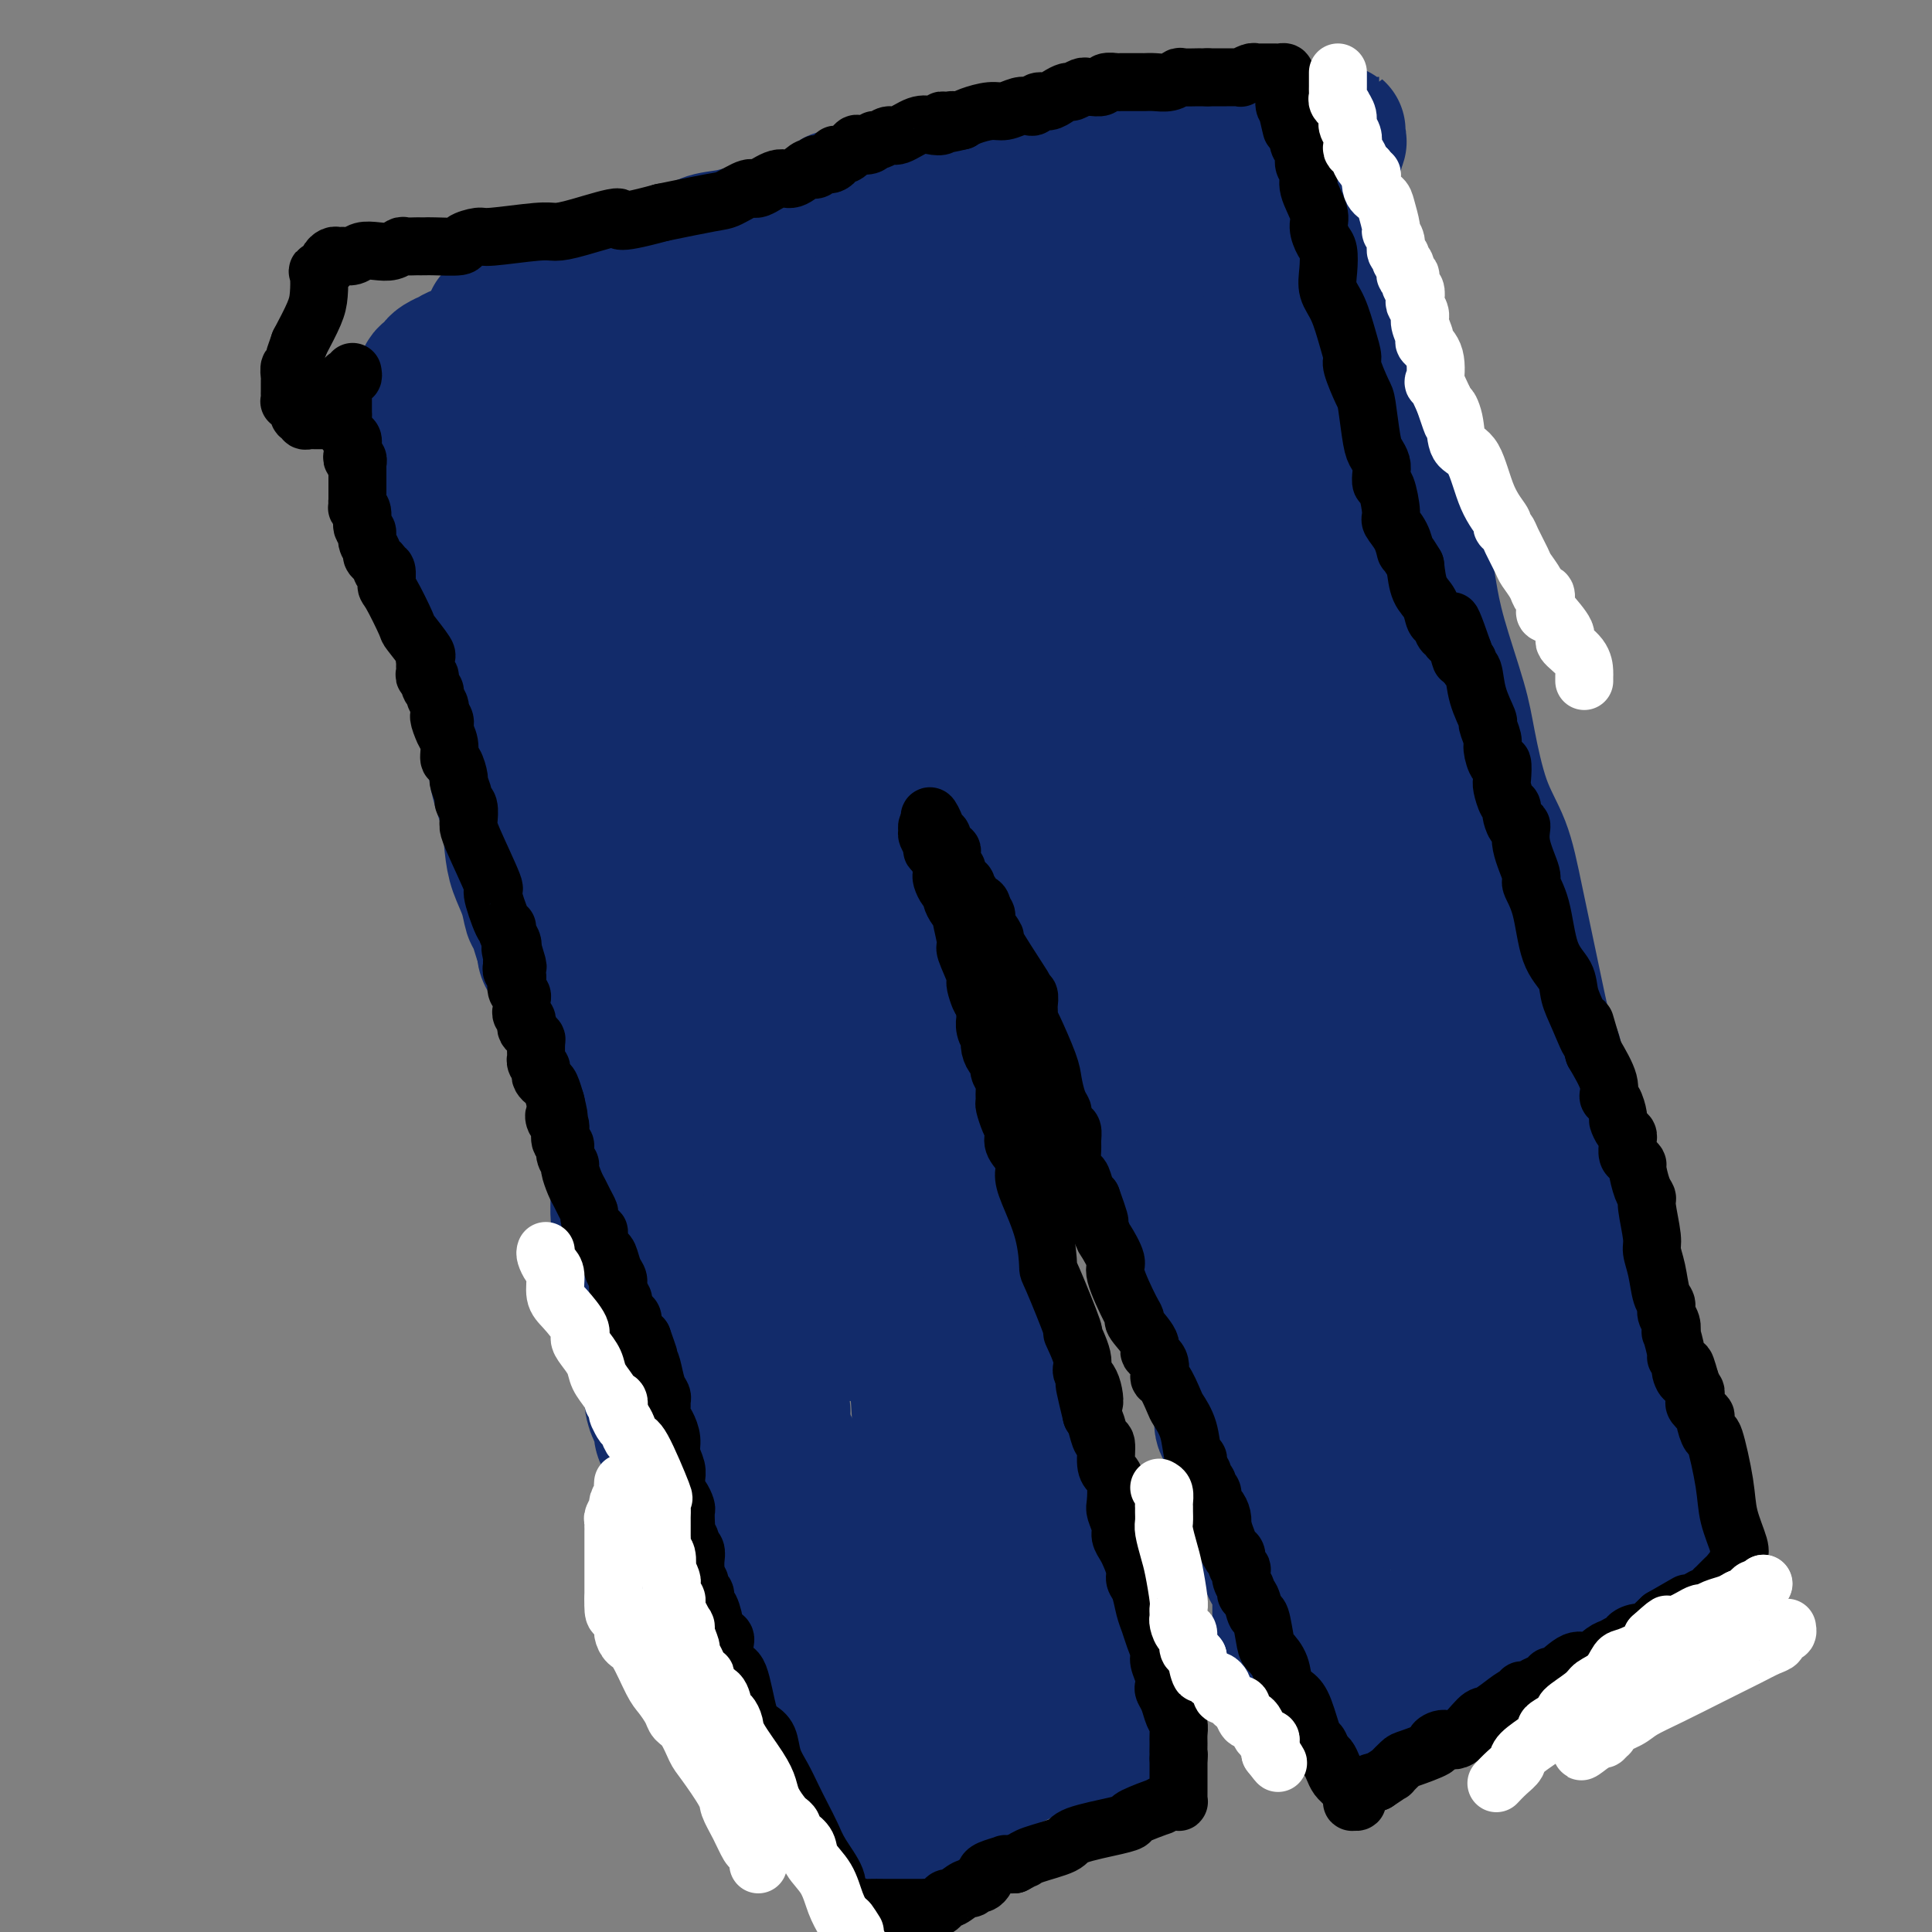 <svg viewBox='0 0 400 400' version='1.1' xmlns='http://www.w3.org/2000/svg' xmlns:xlink='http://www.w3.org/1999/xlink'><rect x="0" y="0" width="400" height="400" fill="#808080" stroke="none"/><g fill='none' stroke='#122B6A' stroke-width='28' stroke-linecap='round' stroke-linejoin='round'><path d='M102,66c-0.015,0.173 -0.030,0.346 1,0c1.030,-0.346 3.106,-1.211 4,-2c0.894,-0.789 0.606,-1.503 2,-2c1.394,-0.497 4.472,-0.777 6,-1c1.528,-0.223 1.507,-0.389 2,-1c0.493,-0.611 1.499,-1.668 2,-2c0.501,-0.332 0.498,0.062 1,0c0.502,-0.062 1.511,-0.579 3,-1c1.489,-0.421 3.460,-0.747 5,-1c1.540,-0.253 2.649,-0.435 4,-1c1.351,-0.565 2.945,-1.514 5,-2c2.055,-0.486 4.571,-0.509 6,-1c1.429,-0.491 1.772,-1.451 3,-2c1.228,-0.549 3.340,-0.689 5,-1c1.660,-0.311 2.868,-0.795 4,-1c1.132,-0.205 2.189,-0.132 3,0c0.811,0.132 1.374,0.323 3,0c1.626,-0.323 4.313,-1.162 7,-2'/><path d='M168,46c8.418,-2.313 4.962,-2.094 5,-2c0.038,0.094 3.569,0.065 7,-1c3.431,-1.065 6.763,-3.164 9,-4c2.237,-0.836 3.378,-0.408 6,-1c2.622,-0.592 6.723,-2.205 9,-3c2.277,-0.795 2.729,-0.771 4,-1c1.271,-0.229 3.360,-0.710 5,-1c1.640,-0.290 2.831,-0.389 4,-1c1.169,-0.611 2.316,-1.736 3,-2c0.684,-0.264 0.904,0.332 3,0c2.096,-0.332 6.069,-1.591 8,-2c1.931,-0.409 1.822,0.034 3,0c1.178,-0.034 3.643,-0.545 5,-1c1.357,-0.455 1.606,-0.854 2,-1c0.394,-0.146 0.932,-0.039 3,0c2.068,0.039 5.666,0.010 8,0c2.334,-0.010 3.403,-0.003 4,0c0.597,0.003 0.721,0.001 1,0c0.279,-0.001 0.713,0.000 1,0c0.287,-0.000 0.425,-0.001 1,0c0.575,0.001 1.585,0.003 2,0c0.415,-0.003 0.235,-0.011 1,0c0.765,0.011 2.475,0.041 3,0c0.525,-0.041 -0.136,-0.155 0,0c0.136,0.155 1.068,0.577 2,1'/><path d='M267,27c7.434,-0.447 2.517,-0.065 1,0c-1.517,0.065 0.364,-0.189 1,0c0.636,0.189 0.026,0.820 0,1c-0.026,0.180 0.533,-0.092 1,0c0.467,0.092 0.842,0.550 1,1c0.158,0.450 0.099,0.894 0,1c-0.099,0.106 -0.237,-0.127 0,0c0.237,0.127 0.848,0.612 1,1c0.152,0.388 -0.155,0.677 0,1c0.155,0.323 0.774,0.678 1,1c0.226,0.322 0.061,0.611 0,1c-0.061,0.389 -0.016,0.878 0,1c0.016,0.122 0.003,-0.121 0,0c-0.003,0.121 0.002,0.608 0,1c-0.002,0.392 -0.012,0.689 0,1c0.012,0.311 0.045,0.634 0,1c-0.045,0.366 -0.168,0.774 0,1c0.168,0.226 0.627,0.269 1,1c0.373,0.731 0.659,2.149 1,3c0.341,0.851 0.736,1.135 1,2c0.264,0.865 0.396,2.312 1,4c0.604,1.688 1.678,3.617 2,5c0.322,1.383 -0.110,2.219 0,3c0.110,0.781 0.761,1.508 1,2c0.239,0.492 0.064,0.748 0,1c-0.064,0.252 -0.018,0.501 0,1c0.018,0.499 0.009,1.250 0,2'/><path d='M280,63c1.415,5.099 0.952,1.847 1,1c0.048,-0.847 0.605,0.712 1,2c0.395,1.288 0.626,2.305 1,3c0.374,0.695 0.889,1.069 1,2c0.111,0.931 -0.183,2.418 0,4c0.183,1.582 0.841,3.258 1,4c0.159,0.742 -0.183,0.550 0,1c0.183,0.450 0.889,1.541 1,2c0.111,0.459 -0.375,0.287 0,1c0.375,0.713 1.610,2.312 2,4c0.390,1.688 -0.065,3.466 0,5c0.065,1.534 0.651,2.822 1,4c0.349,1.178 0.460,2.244 1,4c0.540,1.756 1.507,4.202 2,6c0.493,1.798 0.510,2.948 1,5c0.490,2.052 1.454,5.007 2,7c0.546,1.993 0.676,3.024 1,5c0.324,1.976 0.842,4.899 2,9c1.158,4.101 2.955,9.382 4,13c1.045,3.618 1.337,5.573 2,9c0.663,3.427 1.696,8.327 3,12c1.304,3.673 2.879,6.121 4,9c1.121,2.879 1.788,6.190 3,12c1.212,5.810 2.968,14.120 4,19c1.032,4.880 1.340,6.330 2,8c0.660,1.670 1.674,3.561 2,5c0.326,1.439 -0.034,2.427 0,3c0.034,0.573 0.463,0.731 1,1c0.537,0.269 1.183,0.649 1,1c-0.183,0.351 -1.195,0.672 0,6c1.195,5.328 4.598,15.664 8,26'/><path d='M332,256c11.369,44.338 13.793,58.683 15,65c1.207,6.317 1.199,4.607 1,4c-0.199,-0.607 -0.589,-0.111 -1,0c-0.411,0.111 -0.841,-0.162 -1,0c-0.159,0.162 -0.045,0.761 0,1c0.045,0.239 0.023,0.120 0,0'/><path d='M346,326c2.161,11.011 0.564,3.540 0,1c-0.564,-2.540 -0.094,-0.148 0,1c0.094,1.148 -0.187,1.052 -1,1c-0.813,-0.052 -2.156,-0.060 -3,0c-0.844,0.060 -1.188,0.187 -2,1c-0.812,0.813 -2.090,2.313 -3,3c-0.910,0.687 -1.451,0.561 -2,1c-0.549,0.439 -1.105,1.442 -2,2c-0.895,0.558 -2.127,0.671 -3,1c-0.873,0.329 -1.386,0.873 -2,1c-0.614,0.127 -1.330,-0.162 -2,0c-0.670,0.162 -1.293,0.775 -2,1c-0.707,0.225 -1.498,0.060 -2,0c-0.502,-0.060 -0.716,-0.016 -1,0c-0.284,0.016 -0.640,0.004 -1,0c-0.360,-0.004 -0.725,-0.001 -1,0c-0.275,0.001 -0.460,0.000 -1,0c-0.540,-0.000 -1.435,-0.000 -2,0c-0.565,0.000 -0.800,0.000 -1,0c-0.200,-0.000 -0.366,-0.000 -1,0c-0.634,0.000 -1.737,0.000 -2,0c-0.263,-0.000 0.313,-0.000 -1,0c-1.313,0.000 -4.515,0.000 -7,0c-2.485,-0.000 -4.254,-0.000 -7,0c-2.746,0.000 -6.468,0.000 -9,0c-2.532,-0.000 -3.874,-0.000 -5,0c-1.126,0.000 -2.036,0.000 -3,0c-0.964,-0.000 -1.982,-0.000 -3,0'/><path d='M277,339c-6.735,0.064 -1.072,0.224 1,0c2.072,-0.224 0.555,-0.834 0,-1c-0.555,-0.166 -0.147,0.110 0,0c0.147,-0.110 0.031,-0.607 0,-1c-0.031,-0.393 0.021,-0.681 0,-1c-0.021,-0.319 -0.115,-0.669 -1,-2c-0.885,-1.331 -2.561,-3.643 -4,-6c-1.439,-2.357 -2.640,-4.760 -4,-7c-1.360,-2.240 -2.880,-4.318 -5,-7c-2.120,-2.682 -4.839,-5.968 -6,-8c-1.161,-2.032 -0.763,-2.809 -1,-4c-0.237,-1.191 -1.110,-2.794 -2,-4c-0.890,-1.206 -1.798,-2.013 -2,-3c-0.202,-0.987 0.302,-2.154 0,-4c-0.302,-1.846 -1.411,-4.371 -2,-6c-0.589,-1.629 -0.659,-2.362 -1,-4c-0.341,-1.638 -0.955,-4.182 -2,-8c-1.045,-3.818 -2.523,-8.909 -4,-14'/><path d='M244,259c-3.440,-12.550 -7.541,-25.925 -9,-32c-1.459,-6.075 -0.276,-4.849 0,-5c0.276,-0.151 -0.354,-1.678 -1,-3c-0.646,-1.322 -1.310,-2.440 -2,-4c-0.690,-1.560 -1.408,-3.561 -2,-5c-0.592,-1.439 -1.057,-2.316 -2,-5c-0.943,-2.684 -2.362,-7.174 -3,-9c-0.638,-1.826 -0.494,-0.989 -1,-2c-0.506,-1.011 -1.660,-3.872 -2,-5c-0.340,-1.128 0.135,-0.523 0,-1c-0.135,-0.477 -0.881,-2.036 -1,-3c-0.119,-0.964 0.389,-1.333 0,-2c-0.389,-0.667 -1.674,-1.632 -2,-2c-0.326,-0.368 0.306,-0.140 0,-1c-0.306,-0.860 -1.550,-2.809 -2,-4c-0.450,-1.191 -0.106,-1.625 0,-2c0.106,-0.375 -0.027,-0.692 0,-1c0.027,-0.308 0.214,-0.606 0,-1c-0.214,-0.394 -0.830,-0.882 -1,-1c-0.170,-0.118 0.106,0.135 0,0c-0.106,-0.135 -0.594,-0.659 -1,-1c-0.406,-0.341 -0.731,-0.500 -1,-1c-0.269,-0.500 -0.481,-1.341 -1,-2c-0.519,-0.659 -1.345,-1.135 -2,-2c-0.655,-0.865 -1.138,-2.117 -2,-3c-0.862,-0.883 -2.103,-1.395 -3,-2c-0.897,-0.605 -1.448,-1.302 -2,-2'/><path d='M204,158c-1.958,-2.422 -0.352,-0.979 0,-1c0.352,-0.021 -0.550,-1.508 -1,-2c-0.450,-0.492 -0.449,0.012 -1,0c-0.551,-0.012 -1.653,-0.539 -2,-1c-0.347,-0.461 0.062,-0.856 0,-1c-0.062,-0.144 -0.595,-0.039 -1,0c-0.405,0.039 -0.682,0.010 -1,0c-0.318,-0.010 -0.676,-0.003 -1,0c-0.324,0.003 -0.613,0.001 -1,0c-0.387,-0.001 -0.873,-0.000 -1,0c-0.127,0.000 0.105,-0.000 0,0c-0.105,0.000 -0.546,0.000 -1,0c-0.454,-0.000 -0.919,-0.001 -2,0c-1.081,0.001 -2.776,0.004 -4,0c-1.224,-0.004 -1.977,-0.015 -3,0c-1.023,0.015 -2.315,0.055 -3,0c-0.685,-0.055 -0.762,-0.207 -1,0c-0.238,0.207 -0.638,0.772 -1,1c-0.362,0.228 -0.688,0.118 -1,0c-0.312,-0.118 -0.612,-0.242 -1,0c-0.388,0.242 -0.864,0.852 -1,1c-0.136,0.148 0.069,-0.167 0,0c-0.069,0.167 -0.411,0.814 -1,1c-0.589,0.186 -1.426,-0.091 -2,0c-0.574,0.091 -0.886,0.550 -1,1c-0.114,0.450 -0.031,0.890 0,1c0.031,0.110 0.009,-0.112 0,0c-0.009,0.112 -0.004,0.556 0,1'/><path d='M173,159c-1.440,0.885 -0.541,0.098 0,0c0.541,-0.098 0.722,0.494 1,1c0.278,0.506 0.651,0.926 1,1c0.349,0.074 0.672,-0.198 1,0c0.328,0.198 0.661,0.866 1,1c0.339,0.134 0.683,-0.266 1,0c0.317,0.266 0.607,1.200 1,2c0.393,0.800 0.890,1.468 1,2c0.110,0.532 -0.166,0.930 0,1c0.166,0.070 0.776,-0.187 1,1c0.224,1.187 0.064,3.816 0,5c-0.064,1.184 -0.031,0.921 0,1c0.031,0.079 0.061,0.500 0,1c-0.061,0.500 -0.214,1.080 0,2c0.214,0.920 0.793,2.182 1,3c0.207,0.818 0.041,1.192 0,2c-0.041,0.808 0.044,2.049 0,3c-0.044,0.951 -0.218,1.612 0,2c0.218,0.388 0.829,0.502 1,1c0.171,0.498 -0.099,1.381 0,3c0.099,1.619 0.566,3.973 1,5c0.434,1.027 0.833,0.726 1,1c0.167,0.274 0.100,1.125 0,2c-0.100,0.875 -0.234,1.776 0,2c0.234,0.224 0.836,-0.229 1,1c0.164,1.229 -0.110,4.138 0,6c0.110,1.862 0.603,2.675 1,4c0.397,1.325 0.699,3.163 1,5'/><path d='M188,217c1.946,9.137 2.812,6.481 3,6c0.188,-0.481 -0.300,1.215 0,3c0.300,1.785 1.389,3.660 2,5c0.611,1.340 0.744,2.145 1,3c0.256,0.855 0.636,1.758 1,3c0.364,1.242 0.714,2.821 1,4c0.286,1.179 0.510,1.956 1,3c0.490,1.044 1.247,2.353 2,4c0.753,1.647 1.501,3.630 2,5c0.499,1.370 0.747,2.126 1,3c0.253,0.874 0.509,1.864 1,3c0.491,1.136 1.216,2.416 2,4c0.784,1.584 1.626,3.472 2,5c0.374,1.528 0.280,2.696 1,4c0.720,1.304 2.254,2.743 3,4c0.746,1.257 0.704,2.333 1,3c0.296,0.667 0.929,0.926 2,3c1.071,2.074 2.581,5.962 3,8c0.419,2.038 -0.253,2.225 0,4c0.253,1.775 1.430,5.138 2,7c0.570,1.862 0.534,2.224 1,4c0.466,1.776 1.434,4.965 2,7c0.566,2.035 0.729,2.917 1,4c0.271,1.083 0.650,2.369 1,4c0.350,1.631 0.671,3.609 1,5c0.329,1.391 0.664,2.196 1,3'/><path d='M226,328c1.392,6.118 0.373,2.413 0,1c-0.373,-1.413 -0.100,-0.534 0,0c0.100,0.534 0.027,0.721 0,1c-0.027,0.279 -0.007,0.648 0,1c0.007,0.352 0.002,0.686 0,1c-0.002,0.314 -0.001,0.609 0,1c0.001,0.391 0.000,0.878 0,1c-0.000,0.122 -0.000,-0.121 0,0c0.000,0.121 0.000,0.604 0,1c-0.000,0.396 -0.000,0.703 0,1c0.000,0.297 0.000,0.584 0,1c-0.000,0.416 -0.000,0.962 0,1c0.000,0.038 0.000,-0.431 0,0c-0.000,0.431 -0.000,1.761 0,3c0.000,1.239 0.000,2.388 0,3c-0.000,0.612 -0.000,0.689 0,3c0.000,2.311 0.000,6.857 0,9c-0.000,2.143 -0.000,1.885 0,2c0.000,0.115 0.000,0.604 0,1c-0.000,0.396 -0.000,0.698 0,1'/><path d='M226,360c0.048,4.950 0.166,1.326 0,0c-0.166,-1.326 -0.618,-0.355 -1,0c-0.382,0.355 -0.694,0.095 -1,0c-0.306,-0.095 -0.604,-0.025 -1,0c-0.396,0.025 -0.889,0.007 -1,0c-0.111,-0.007 0.161,-0.001 0,0c-0.161,0.001 -0.755,-0.004 -1,0c-0.245,0.004 -0.140,0.015 -1,0c-0.860,-0.015 -2.684,-0.057 -3,0c-0.316,0.057 0.875,0.212 0,0c-0.875,-0.212 -3.816,-0.790 -5,-1c-1.184,-0.210 -0.611,-0.053 -1,0c-0.389,0.053 -1.740,0.000 -3,0c-1.260,-0.000 -2.431,0.053 -4,0c-1.569,-0.053 -3.537,-0.210 -5,0c-1.463,0.210 -2.419,0.788 -3,1c-0.581,0.212 -0.785,0.057 -1,0c-0.215,-0.057 -0.442,-0.015 -1,0c-0.558,0.015 -1.449,0.004 -2,0c-0.551,-0.004 -0.762,-0.001 -1,0c-0.238,0.001 -0.501,0.000 -1,0c-0.499,-0.000 -1.233,-0.000 -2,0c-0.767,0.000 -1.568,0.000 -2,0c-0.432,-0.000 -0.497,-0.000 -1,0c-0.503,0.000 -1.444,0.000 -2,0c-0.556,-0.000 -0.726,-0.000 -1,0c-0.274,0.000 -0.651,0.000 -1,0c-0.349,-0.000 -0.671,-0.000 -1,0c-0.329,0.000 -0.664,0.000 -1,0'/><path d='M179,360c-7.433,-0.000 -2.517,-0.000 -1,0c1.517,0.000 -0.367,0.000 -1,0c-0.633,-0.000 -0.016,-0.001 0,0c0.016,0.001 -0.569,0.003 -1,0c-0.431,-0.003 -0.706,-0.011 -1,0c-0.294,0.011 -0.606,0.040 -1,0c-0.394,-0.040 -0.871,-0.149 -1,0c-0.129,0.149 0.088,0.555 -1,0c-1.088,-0.555 -3.483,-2.071 -5,-3c-1.517,-0.929 -2.158,-1.272 -3,-2c-0.842,-0.728 -1.886,-1.840 -3,-3c-1.114,-1.160 -2.299,-2.366 -3,-3c-0.701,-0.634 -0.920,-0.695 -1,-1c-0.080,-0.305 -0.021,-0.855 0,-1c0.021,-0.145 0.006,0.115 0,0c-0.006,-0.115 -0.002,-0.604 0,-1c0.002,-0.396 0.001,-0.698 0,-1'/><path d='M157,345c-1.040,-1.647 -0.139,-0.765 0,-1c0.139,-0.235 -0.483,-1.588 -1,-2c-0.517,-0.412 -0.930,0.116 -1,0c-0.070,-0.116 0.203,-0.878 0,-2c-0.203,-1.122 -0.880,-2.605 -2,-5c-1.120,-2.395 -2.681,-5.704 -4,-8c-1.319,-2.296 -2.394,-3.581 -3,-5c-0.606,-1.419 -0.744,-2.973 -1,-4c-0.256,-1.027 -0.632,-1.526 -1,-2c-0.368,-0.474 -0.728,-0.921 -1,-2c-0.272,-1.079 -0.455,-2.788 -1,-4c-0.545,-1.212 -1.453,-1.925 -2,-3c-0.547,-1.075 -0.734,-2.512 -1,-4c-0.266,-1.488 -0.610,-3.027 -1,-4c-0.390,-0.973 -0.827,-1.380 -1,-2c-0.173,-0.620 -0.084,-1.454 0,-2c0.084,-0.546 0.163,-0.804 0,-1c-0.163,-0.196 -0.567,-0.328 -1,-1c-0.433,-0.672 -0.895,-1.882 -1,-3c-0.105,-1.118 0.145,-2.142 0,-3c-0.145,-0.858 -0.686,-1.550 -1,-3c-0.314,-1.450 -0.399,-3.656 -1,-6c-0.601,-2.344 -1.716,-4.824 -2,-7c-0.284,-2.176 0.264,-4.047 0,-7c-0.264,-2.953 -1.340,-6.987 -2,-9c-0.660,-2.013 -0.903,-2.004 -1,-3c-0.097,-0.996 -0.049,-2.998 0,-5'/><path d='M128,247c-1.856,-9.477 -0.497,-3.170 0,-1c0.497,2.170 0.130,0.201 0,-1c-0.130,-1.201 -0.025,-1.635 0,-2c0.025,-0.365 -0.032,-0.662 0,-1c0.032,-0.338 0.153,-0.716 0,-1c-0.153,-0.284 -0.581,-0.474 -1,-1c-0.419,-0.526 -0.829,-1.388 -1,-2c-0.171,-0.612 -0.102,-0.976 0,-1c0.102,-0.024 0.238,0.291 0,0c-0.238,-0.291 -0.851,-1.187 -1,-2c-0.149,-0.813 0.167,-1.542 0,-2c-0.167,-0.458 -0.818,-0.647 -1,-2c-0.182,-1.353 0.105,-3.872 0,-5c-0.105,-1.128 -0.602,-0.866 -1,-2c-0.398,-1.134 -0.698,-3.665 -1,-5c-0.302,-1.335 -0.607,-1.473 -1,-2c-0.393,-0.527 -0.875,-1.443 -1,-2c-0.125,-0.557 0.107,-0.754 0,-1c-0.107,-0.246 -0.553,-0.541 -1,-1c-0.447,-0.459 -0.895,-1.083 -1,-2c-0.105,-0.917 0.131,-2.128 0,-3c-0.131,-0.872 -0.631,-1.406 -1,-2c-0.369,-0.594 -0.607,-1.248 -1,-2c-0.393,-0.752 -0.940,-1.604 -1,-2c-0.060,-0.396 0.369,-0.337 0,-1c-0.369,-0.663 -1.534,-2.046 -2,-3c-0.466,-0.954 -0.233,-1.477 0,-2'/><path d='M113,196c-2.500,-8.180 -1.251,-3.132 -1,-2c0.251,1.132 -0.496,-1.654 -1,-3c-0.504,-1.346 -0.764,-1.253 -1,-2c-0.236,-0.747 -0.448,-2.332 -1,-4c-0.552,-1.668 -1.442,-3.417 -2,-5c-0.558,-1.583 -0.782,-3.000 -1,-5c-0.218,-2.000 -0.429,-4.584 -1,-7c-0.571,-2.416 -1.502,-4.663 -2,-7c-0.498,-2.337 -0.565,-4.763 -1,-8c-0.435,-3.237 -1.240,-7.285 -2,-10c-0.760,-2.715 -1.474,-4.096 -2,-6c-0.526,-1.904 -0.863,-4.331 -1,-6c-0.137,-1.669 -0.074,-2.579 0,-3c0.074,-0.421 0.159,-0.354 0,-1c-0.159,-0.646 -0.564,-2.005 -1,-3c-0.436,-0.995 -0.904,-1.626 -1,-2c-0.096,-0.374 0.181,-0.492 0,-1c-0.181,-0.508 -0.819,-1.407 -1,-2c-0.181,-0.593 0.096,-0.881 0,-1c-0.096,-0.119 -0.564,-0.071 -1,0c-0.436,0.071 -0.839,0.163 -1,0c-0.161,-0.163 -0.081,-0.582 0,-1'/><path d='M92,117c-3.426,-12.464 -1.489,-4.123 -1,-1c0.489,3.123 -0.468,1.027 -1,0c-0.532,-1.027 -0.639,-0.985 -1,-2c-0.361,-1.015 -0.976,-3.087 -2,-5c-1.024,-1.913 -2.456,-3.665 -3,-5c-0.544,-1.335 -0.198,-2.251 0,-3c0.198,-0.749 0.249,-1.332 0,-2c-0.249,-0.668 -0.799,-1.421 -1,-2c-0.201,-0.579 -0.054,-0.982 0,-1c0.054,-0.018 0.014,0.350 0,0c-0.014,-0.350 -0.004,-1.417 0,-2c0.004,-0.583 0.001,-0.681 0,-1c-0.001,-0.319 -0.001,-0.859 0,-1c0.001,-0.141 0.004,0.117 0,0c-0.004,-0.117 -0.015,-0.610 0,-1c0.015,-0.390 0.057,-0.678 0,-1c-0.057,-0.322 -0.211,-0.677 0,-1c0.211,-0.323 0.788,-0.612 1,-1c0.212,-0.388 0.060,-0.875 0,-1c-0.060,-0.125 -0.026,0.111 0,0c0.026,-0.111 0.046,-0.568 0,-1c-0.046,-0.432 -0.156,-0.838 0,-1c0.156,-0.162 0.578,-0.081 1,0'/><path d='M85,85c0.172,-3.103 0.101,-1.360 0,-1c-0.101,0.360 -0.234,-0.664 0,-1c0.234,-0.336 0.833,0.015 1,0c0.167,-0.015 -0.099,-0.395 0,-1c0.099,-0.605 0.562,-1.433 1,-2c0.438,-0.567 0.852,-0.873 1,-1c0.148,-0.127 0.029,-0.076 0,0c-0.029,0.076 0.032,0.175 0,0c-0.032,-0.175 -0.158,-0.625 0,-1c0.158,-0.375 0.601,-0.674 1,-1c0.399,-0.326 0.755,-0.680 1,-1c0.245,-0.320 0.380,-0.607 1,-1c0.620,-0.393 1.725,-0.894 2,-1c0.275,-0.106 -0.281,0.182 0,0c0.281,-0.182 1.400,-0.833 2,-1c0.600,-0.167 0.683,0.151 1,0c0.317,-0.151 0.868,-0.773 1,-1c0.132,-0.227 -0.157,-0.061 0,0c0.157,0.061 0.759,0.017 1,0c0.241,-0.017 0.120,-0.009 0,0'/><path d='M98,72c-0.122,-0.086 -0.244,-0.171 0,0c0.244,0.171 0.853,0.599 1,1c0.147,0.401 -0.167,0.775 0,1c0.167,0.225 0.815,0.302 1,1c0.185,0.698 -0.095,2.017 0,3c0.095,0.983 0.564,1.629 1,2c0.436,0.371 0.838,0.465 1,1c0.162,0.535 0.085,1.509 0,2c-0.085,0.491 -0.177,0.499 0,1c0.177,0.501 0.623,1.496 1,3c0.377,1.504 0.686,3.518 1,5c0.314,1.482 0.631,2.434 1,3c0.369,0.566 0.788,0.746 1,2c0.212,1.254 0.217,3.580 0,5c-0.217,1.420 -0.658,1.933 0,3c0.658,1.067 2.413,2.688 3,4c0.587,1.312 0.004,2.315 0,3c-0.004,0.685 0.570,1.053 1,2c0.430,0.947 0.715,2.474 1,4'/><path d='M111,118c2.008,7.458 0.527,3.103 0,2c-0.527,-1.103 -0.100,1.045 0,2c0.100,0.955 -0.127,0.717 0,1c0.127,0.283 0.608,1.088 1,2c0.392,0.912 0.696,1.930 1,3c0.304,1.070 0.606,2.192 1,3c0.394,0.808 0.878,1.300 1,2c0.122,0.700 -0.117,1.606 0,3c0.117,1.394 0.590,3.274 1,4c0.410,0.726 0.757,0.298 1,1c0.243,0.702 0.383,2.532 1,4c0.617,1.468 1.713,2.572 2,4c0.287,1.428 -0.235,3.178 0,4c0.235,0.822 1.226,0.716 2,2c0.774,1.284 1.330,3.959 2,6c0.670,2.041 1.454,3.449 2,5c0.546,1.551 0.855,3.247 2,6c1.145,2.753 3.126,6.564 4,9c0.874,2.436 0.641,3.496 2,7c1.359,3.504 4.312,9.454 6,13c1.688,3.546 2.113,4.690 3,7c0.887,2.310 2.238,5.785 3,8c0.762,2.215 0.936,3.170 1,4c0.064,0.830 0.017,1.536 0,2c-0.017,0.464 -0.005,0.688 0,1c0.005,0.312 0.001,0.712 0,1c-0.001,0.288 -0.000,0.462 0,1c0.000,0.538 0.000,1.439 0,2c-0.000,0.561 -0.000,0.780 0,1'/><path d='M147,228c0.409,2.613 0.933,3.144 1,4c0.067,0.856 -0.321,2.036 0,4c0.321,1.964 1.353,4.711 2,7c0.647,2.289 0.910,4.119 1,5c0.090,0.881 0.008,0.811 0,1c-0.008,0.189 0.059,0.635 0,1c-0.059,0.365 -0.245,0.649 0,1c0.245,0.351 0.920,0.770 1,1c0.080,0.230 -0.435,0.272 0,3c0.435,2.728 1.819,8.142 3,13c1.181,4.858 2.159,9.161 3,13c0.841,3.839 1.546,7.215 2,9c0.454,1.785 0.658,1.980 1,2c0.342,0.020 0.824,-0.136 1,0c0.176,0.136 0.047,0.562 0,1c-0.047,0.438 -0.013,0.887 0,1c0.013,0.113 0.004,-0.111 0,0c-0.004,0.111 -0.002,0.555 0,1'/><path d='M162,295c2.338,10.543 0.683,3.401 0,1c-0.683,-2.401 -0.393,-0.062 0,1c0.393,1.062 0.889,0.848 1,1c0.111,0.152 -0.162,0.669 0,1c0.162,0.331 0.761,0.474 1,1c0.239,0.526 0.120,1.435 0,2c-0.120,0.565 -0.240,0.785 0,1c0.240,0.215 0.839,0.424 1,1c0.161,0.576 -0.114,1.520 0,2c0.114,0.480 0.619,0.495 1,1c0.381,0.505 0.637,1.501 1,2c0.363,0.499 0.832,0.503 1,1c0.168,0.497 0.034,1.489 0,2c-0.034,0.511 0.032,0.542 0,1c-0.032,0.458 -0.164,1.344 0,2c0.164,0.656 0.622,1.083 1,2c0.378,0.917 0.676,2.325 1,3c0.324,0.675 0.673,0.617 1,1c0.327,0.383 0.631,1.206 1,2c0.369,0.794 0.802,1.559 1,2c0.198,0.441 0.162,0.559 0,1c-0.162,0.441 -0.450,1.204 1,4c1.450,2.796 4.636,7.625 6,10c1.364,2.375 0.904,2.296 1,3c0.096,0.704 0.747,2.191 1,3c0.253,0.809 0.109,0.938 0,1c-0.109,0.062 -0.183,0.055 0,0c0.183,-0.055 0.624,-0.159 1,0c0.376,0.159 0.688,0.579 1,1'/><path d='M184,348c3.419,8.359 0.968,2.757 0,1c-0.968,-1.757 -0.451,0.330 0,1c0.451,0.670 0.838,-0.076 1,0c0.162,0.076 0.099,0.973 0,1c-0.099,0.027 -0.235,-0.816 0,-1c0.235,-0.184 0.840,0.291 1,0c0.160,-0.291 -0.126,-1.349 0,-2c0.126,-0.651 0.663,-0.895 1,-1c0.337,-0.105 0.476,-0.071 1,0c0.524,0.071 1.435,0.178 2,0c0.565,-0.178 0.784,-0.640 1,-1c0.216,-0.360 0.429,-0.617 1,-1c0.571,-0.383 1.501,-0.891 2,-1c0.499,-0.109 0.567,0.181 1,0c0.433,-0.181 1.229,-0.833 2,-1c0.771,-0.167 1.516,0.151 2,0c0.484,-0.151 0.708,-0.773 1,-1c0.292,-0.227 0.652,-0.061 1,0c0.348,0.061 0.684,0.016 1,0c0.316,-0.016 0.610,-0.004 1,0c0.390,0.004 0.874,0.001 1,0c0.126,-0.001 -0.107,-0.000 0,0c0.107,0.000 0.553,0.000 1,0'/><path d='M205,342c2.237,-0.416 1.329,0.042 1,0c-0.329,-0.042 -0.078,-0.586 0,-1c0.078,-0.414 -0.015,-0.700 0,-1c0.015,-0.300 0.140,-0.615 0,-1c-0.140,-0.385 -0.543,-0.841 -1,-1c-0.457,-0.159 -0.967,-0.022 -1,0c-0.033,0.022 0.411,-0.073 0,-1c-0.411,-0.927 -1.676,-2.688 -2,-3c-0.324,-0.312 0.295,0.826 0,0c-0.295,-0.826 -1.503,-3.615 -2,-5c-0.497,-1.385 -0.282,-1.367 -1,-3c-0.718,-1.633 -2.368,-4.917 -4,-10c-1.632,-5.083 -3.246,-11.964 -4,-17c-0.754,-5.036 -0.647,-8.228 -1,-11c-0.353,-2.772 -1.166,-5.125 -2,-8c-0.834,-2.875 -1.688,-6.272 -2,-8c-0.312,-1.728 -0.083,-1.788 0,-2c0.083,-0.212 0.018,-0.575 0,-1c-0.018,-0.425 0.009,-0.912 0,-1c-0.009,-0.088 -0.054,0.224 0,0c0.054,-0.224 0.207,-0.983 0,-1c-0.207,-0.017 -0.773,0.710 -1,0c-0.227,-0.710 -0.113,-2.855 0,-5'/><path d='M185,262c-1.644,-8.607 -0.754,-3.124 -1,-2c-0.246,1.124 -1.629,-2.111 -2,-5c-0.371,-2.889 0.268,-5.432 0,-7c-0.268,-1.568 -1.443,-2.161 -2,-4c-0.557,-1.839 -0.495,-4.924 -1,-7c-0.505,-2.076 -1.578,-3.144 -2,-4c-0.422,-0.856 -0.193,-1.500 0,-2c0.193,-0.500 0.351,-0.857 0,-3c-0.351,-2.143 -1.211,-6.071 -2,-8c-0.789,-1.929 -1.507,-1.860 -2,-3c-0.493,-1.140 -0.762,-3.491 -1,-5c-0.238,-1.509 -0.444,-2.176 -1,-3c-0.556,-0.824 -1.463,-1.805 -2,-3c-0.537,-1.195 -0.704,-2.604 -1,-4c-0.296,-1.396 -0.719,-2.780 -1,-4c-0.281,-1.220 -0.419,-2.276 -1,-4c-0.581,-1.724 -1.605,-4.116 -2,-5c-0.395,-0.884 -0.161,-0.261 0,-1c0.161,-0.739 0.251,-2.840 0,-4c-0.251,-1.160 -0.842,-1.377 -1,-2c-0.158,-0.623 0.115,-1.651 0,-3c-0.115,-1.349 -0.620,-3.019 -1,-4c-0.380,-0.981 -0.637,-1.275 -1,-2c-0.363,-0.725 -0.833,-1.883 -1,-3c-0.167,-1.117 -0.031,-2.193 0,-3c0.031,-0.807 -0.044,-1.343 0,-2c0.044,-0.657 0.205,-1.433 0,-2c-0.205,-0.567 -0.777,-0.925 -1,-1c-0.223,-0.075 -0.099,0.134 0,0c0.099,-0.134 0.171,-0.610 0,-1c-0.171,-0.390 -0.586,-0.695 -1,-1'/><path d='M158,160c-4.177,-15.578 -1.119,-3.521 0,1c1.119,4.521 0.300,1.508 0,1c-0.300,-0.508 -0.080,1.489 0,3c0.080,1.511 0.022,2.538 0,3c-0.022,0.462 -0.006,0.361 0,1c0.006,0.639 0.002,2.019 0,3c-0.002,0.981 -0.000,1.562 0,2c0.000,0.438 0.000,0.734 0,1c-0.000,0.266 -0.000,0.504 0,1c0.000,0.496 -0.000,1.251 0,2c0.000,0.749 0.000,1.491 0,2c-0.000,0.509 -0.001,0.786 0,1c0.001,0.214 0.003,0.365 0,1c-0.003,0.635 -0.013,1.755 0,3c0.013,1.245 0.049,2.616 0,4c-0.049,1.384 -0.182,2.780 0,4c0.182,1.220 0.678,2.264 1,3c0.322,0.736 0.468,1.164 1,3c0.532,1.836 1.448,5.079 2,7c0.552,1.921 0.739,2.518 1,3c0.261,0.482 0.598,0.847 1,2c0.402,1.153 0.871,3.092 1,4c0.129,0.908 -0.081,0.783 0,1c0.081,0.217 0.452,0.776 1,2c0.548,1.224 1.274,3.112 2,5'/><path d='M168,223c1.609,4.993 0.630,2.475 1,4c0.370,1.525 2.089,7.093 3,10c0.911,2.907 1.015,3.151 1,4c-0.015,0.849 -0.147,2.301 0,4c0.147,1.699 0.574,3.643 1,5c0.426,1.357 0.850,2.126 1,3c0.150,0.874 0.025,1.852 0,2c-0.025,0.148 0.050,-0.533 0,0c-0.050,0.533 -0.224,2.281 0,3c0.224,0.719 0.845,0.409 1,1c0.155,0.591 -0.155,2.084 0,3c0.155,0.916 0.774,1.253 1,2c0.226,0.747 0.060,1.902 0,3c-0.060,1.098 -0.015,2.139 0,3c0.015,0.861 0.001,1.541 0,2c-0.001,0.459 0.011,0.697 0,1c-0.011,0.303 -0.044,0.670 0,1c0.044,0.330 0.165,0.625 0,1c-0.165,0.375 -0.618,0.832 -1,1c-0.382,0.168 -0.695,0.046 -1,0c-0.305,-0.046 -0.603,-0.016 -1,0c-0.397,0.016 -0.895,0.019 -1,0c-0.105,-0.019 0.182,-0.060 0,0c-0.182,0.060 -0.832,0.222 -1,0c-0.168,-0.222 0.147,-0.829 0,-1c-0.147,-0.171 -0.756,0.094 -1,0c-0.244,-0.094 -0.122,-0.547 0,-1'/><path d='M171,274c-0.953,-0.456 -0.836,-0.595 -1,-1c-0.164,-0.405 -0.611,-1.074 -1,-2c-0.389,-0.926 -0.721,-2.109 -1,-3c-0.279,-0.891 -0.506,-1.492 -1,-3c-0.494,-1.508 -1.257,-3.925 -2,-6c-0.743,-2.075 -1.467,-3.809 -2,-5c-0.533,-1.191 -0.877,-1.840 -2,-5c-1.123,-3.160 -3.027,-8.830 -4,-13c-0.973,-4.170 -1.016,-6.841 -2,-11c-0.984,-4.159 -2.911,-9.807 -4,-14c-1.089,-4.193 -1.341,-6.930 -2,-10c-0.659,-3.070 -1.725,-6.472 -3,-12c-1.275,-5.528 -2.760,-13.182 -4,-18c-1.240,-4.818 -2.234,-6.800 -3,-11c-0.766,-4.200 -1.302,-10.619 -2,-15c-0.698,-4.381 -1.557,-6.724 -2,-9c-0.443,-2.276 -0.469,-4.484 -1,-8c-0.531,-3.516 -1.568,-8.339 -2,-11c-0.432,-2.661 -0.259,-3.158 -1,-6c-0.741,-2.842 -2.395,-8.029 -3,-10c-0.605,-1.971 -0.162,-0.727 0,-1c0.162,-0.273 0.043,-2.062 0,-3c-0.043,-0.938 -0.012,-1.025 0,-1c0.012,0.025 0.003,0.160 0,0c-0.003,-0.160 -0.001,-0.617 0,-1c0.001,-0.383 0.000,-0.691 0,-1'/><path d='M128,94c-3.558,-18.249 -0.955,-5.370 0,-1c0.955,4.370 0.260,0.233 0,-1c-0.260,-1.233 -0.084,0.440 0,0c0.084,-0.440 0.077,-2.993 0,-4c-0.077,-1.007 -0.224,-0.466 0,-1c0.224,-0.534 0.819,-2.141 1,-3c0.181,-0.859 -0.054,-0.969 0,-1c0.054,-0.031 0.396,0.016 1,-1c0.604,-1.016 1.471,-3.095 2,-4c0.529,-0.905 0.720,-0.635 1,-1c0.280,-0.365 0.649,-1.365 1,-2c0.351,-0.635 0.683,-0.904 1,-1c0.317,-0.096 0.620,-0.019 1,0c0.380,0.019 0.837,-0.021 1,0c0.163,0.021 0.033,0.104 0,0c-0.033,-0.104 0.030,-0.396 0,0c-0.030,0.396 -0.153,1.479 0,2c0.153,0.521 0.580,0.479 0,1c-0.580,0.521 -2.169,1.604 -3,2c-0.831,0.396 -0.903,0.106 -1,0c-0.097,-0.106 -0.218,-0.029 -1,0c-0.782,0.029 -2.223,0.008 -3,0c-0.777,-0.008 -0.888,-0.004 -1,0'/><path d='M128,79c-1.049,0.000 -0.671,0.000 -1,0c-0.329,-0.000 -1.365,-0.000 -2,0c-0.635,0.000 -0.870,0.000 -1,0c-0.130,-0.000 -0.157,-0.000 -1,0c-0.843,0.000 -2.503,0.001 -3,0c-0.497,-0.001 0.168,-0.003 0,0c-0.168,0.003 -1.169,0.012 -2,0c-0.831,-0.012 -1.491,-0.046 -2,0c-0.509,0.046 -0.866,0.170 -1,0c-0.134,-0.170 -0.043,-0.634 0,-1c0.043,-0.366 0.039,-0.634 0,-1c-0.039,-0.366 -0.112,-0.830 0,-1c0.112,-0.170 0.410,-0.046 1,0c0.590,0.046 1.471,0.015 2,0c0.529,-0.015 0.707,-0.012 1,0c0.293,0.012 0.702,0.034 1,0c0.298,-0.034 0.487,-0.124 1,0c0.513,0.124 1.351,0.462 3,1c1.649,0.538 4.108,1.275 6,2c1.892,0.725 3.218,1.437 5,2c1.782,0.563 4.019,0.978 6,2c1.981,1.022 3.707,2.651 5,4c1.293,1.349 2.153,2.417 3,3c0.847,0.583 1.681,0.681 2,1c0.319,0.319 0.124,0.859 0,1c-0.124,0.141 -0.178,-0.117 0,0c0.178,0.117 0.586,0.608 1,1c0.414,0.392 0.832,0.683 1,1c0.168,0.317 0.084,0.658 0,1'/><path d='M153,95c1.856,2.030 0.497,1.105 0,1c-0.497,-0.105 -0.132,0.611 0,1c0.132,0.389 0.031,0.452 0,1c-0.031,0.548 0.007,1.583 0,2c-0.007,0.417 -0.058,0.218 0,1c0.058,0.782 0.226,2.545 0,4c-0.226,1.455 -0.845,2.604 -1,4c-0.155,1.396 0.155,3.041 0,4c-0.155,0.959 -0.773,1.232 -1,2c-0.227,0.768 -0.061,2.033 0,3c0.061,0.967 0.016,1.638 0,2c-0.016,0.362 -0.004,0.415 0,1c0.004,0.585 0.001,1.703 0,2c-0.001,0.297 -0.001,-0.226 0,0c0.001,0.226 0.004,1.201 0,2c-0.004,0.799 -0.015,1.424 0,2c0.015,0.576 0.057,1.105 0,2c-0.057,0.895 -0.211,2.156 0,3c0.211,0.844 0.789,1.273 1,2c0.211,0.727 0.057,1.754 0,2c-0.057,0.246 -0.015,-0.289 0,0c0.015,0.289 0.004,1.401 0,2c-0.004,0.599 -0.002,0.685 0,1c0.002,0.315 0.003,0.858 0,1c-0.003,0.142 -0.011,-0.117 0,0c0.011,0.117 0.041,0.608 0,1c-0.041,0.392 -0.155,0.683 0,1c0.155,0.317 0.577,0.658 1,1'/><path d='M153,143c-0.060,7.641 -0.208,2.742 0,1c0.208,-1.742 0.774,-0.329 1,0c0.226,0.329 0.113,-0.426 0,-1c-0.113,-0.574 -0.226,-0.965 0,-1c0.226,-0.035 0.793,0.287 1,0c0.207,-0.287 0.055,-1.183 0,-2c-0.055,-0.817 -0.015,-1.554 0,-2c0.015,-0.446 0.003,-0.601 0,-1c-0.003,-0.399 0.003,-1.041 0,-2c-0.003,-0.959 -0.016,-2.235 0,-3c0.016,-0.765 0.061,-1.021 0,-2c-0.061,-0.979 -0.226,-2.682 0,-4c0.226,-1.318 0.845,-2.250 1,-3c0.155,-0.750 -0.155,-1.318 0,-3c0.155,-1.682 0.773,-4.476 1,-6c0.227,-1.524 0.061,-1.776 0,-2c-0.061,-0.224 -0.016,-0.421 0,-1c0.016,-0.579 0.005,-1.541 0,-2c-0.005,-0.459 -0.004,-0.417 0,-1c0.004,-0.583 0.012,-1.793 0,-3c-0.012,-1.207 -0.042,-2.412 0,-4c0.042,-1.588 0.157,-3.558 0,-5c-0.157,-1.442 -0.585,-2.355 -1,-3c-0.415,-0.645 -0.816,-1.021 -1,-2c-0.184,-0.979 -0.153,-2.561 0,-4c0.153,-1.439 0.426,-2.733 0,-4c-0.426,-1.267 -1.550,-2.505 -2,-4c-0.450,-1.495 -0.225,-3.248 0,-5'/><path d='M153,74c-1.067,-7.149 -1.736,-5.022 -2,-5c-0.264,0.022 -0.124,-2.061 0,-3c0.124,-0.939 0.233,-0.735 0,-1c-0.233,-0.265 -0.808,-1.000 -1,-2c-0.192,-1.000 0.000,-2.265 0,-3c-0.000,-0.735 -0.193,-0.939 0,-1c0.193,-0.061 0.773,0.021 1,0c0.227,-0.021 0.102,-0.145 0,0c-0.102,0.145 -0.181,0.559 0,1c0.181,0.441 0.622,0.910 1,1c0.378,0.090 0.693,-0.197 1,0c0.307,0.197 0.607,0.880 1,1c0.393,0.120 0.879,-0.322 1,0c0.121,0.322 -0.122,1.408 0,2c0.122,0.592 0.610,0.691 1,1c0.390,0.309 0.681,0.827 1,1c0.319,0.173 0.666,0.002 1,0c0.334,-0.002 0.657,0.164 1,1c0.343,0.836 0.708,2.340 1,3c0.292,0.660 0.512,0.474 1,1c0.488,0.526 1.244,1.763 2,3'/><path d='M163,74c2.252,3.002 1.381,3.505 1,4c-0.381,0.495 -0.274,0.980 0,2c0.274,1.020 0.714,2.574 1,3c0.286,0.426 0.416,-0.276 1,1c0.584,1.276 1.620,4.531 2,6c0.380,1.469 0.105,1.151 0,2c-0.105,0.849 -0.039,2.864 1,6c1.039,3.136 3.053,7.393 4,10c0.947,2.607 0.828,3.565 1,5c0.172,1.435 0.634,3.348 1,5c0.366,1.652 0.634,3.043 1,5c0.366,1.957 0.830,4.479 1,6c0.170,1.521 0.046,2.042 0,3c-0.046,0.958 -0.012,2.352 0,3c0.012,0.648 0.003,0.551 0,1c-0.003,0.449 -0.001,1.444 0,2c0.001,0.556 -0.000,0.672 0,1c0.000,0.328 0.001,0.868 0,1c-0.001,0.132 -0.004,-0.145 0,0c0.004,0.145 0.015,0.713 0,1c-0.015,0.287 -0.056,0.293 0,0c0.056,-0.293 0.207,-0.887 0,-1c-0.207,-0.113 -0.774,0.253 -1,0c-0.226,-0.253 -0.113,-1.127 0,-2'/><path d='M176,138c-0.261,-1.224 -0.413,-2.785 -1,-4c-0.587,-1.215 -1.607,-2.083 -2,-7c-0.393,-4.917 -0.158,-13.881 0,-17c0.158,-3.119 0.238,-0.392 0,-9c-0.238,-8.608 -0.796,-28.551 -1,-39c-0.204,-10.449 -0.056,-11.405 0,-12c0.056,-0.595 0.019,-0.827 0,-2c-0.019,-1.173 -0.019,-3.285 0,-4c0.019,-0.715 0.057,-0.034 0,0c-0.057,0.034 -0.208,-0.579 0,-1c0.208,-0.421 0.776,-0.648 1,-1c0.224,-0.352 0.102,-0.827 0,-1c-0.102,-0.173 -0.186,-0.043 0,0c0.186,0.043 0.642,0.000 1,0c0.358,-0.000 0.618,0.042 1,0c0.382,-0.042 0.887,-0.169 1,0c0.113,0.169 -0.167,0.632 0,1c0.167,0.368 0.779,0.641 1,1c0.221,0.359 0.049,0.806 0,1c-0.049,0.194 0.024,0.137 0,1c-0.024,0.863 -0.146,2.648 0,3c0.146,0.352 0.560,-0.727 1,0c0.440,0.727 0.905,3.261 1,4c0.095,0.739 -0.181,-0.317 0,0c0.181,0.317 0.818,2.009 1,3c0.182,0.991 -0.091,1.283 0,2c0.091,0.717 0.545,1.858 1,3'/><path d='M181,60c0.952,3.099 0.834,1.346 1,2c0.166,0.654 0.618,3.714 1,6c0.382,2.286 0.693,3.796 1,5c0.307,1.204 0.608,2.101 1,5c0.392,2.899 0.874,7.800 1,10c0.126,2.200 -0.106,1.698 0,2c0.106,0.302 0.548,1.409 1,3c0.452,1.591 0.913,3.668 1,5c0.087,1.332 -0.200,1.919 0,3c0.200,1.081 0.889,2.655 1,4c0.111,1.345 -0.355,2.462 0,4c0.355,1.538 1.531,3.497 2,5c0.469,1.503 0.231,2.550 0,3c-0.231,0.450 -0.455,0.302 0,1c0.455,0.698 1.590,2.242 2,3c0.410,0.758 0.095,0.732 0,1c-0.095,0.268 0.031,0.832 0,1c-0.031,0.168 -0.218,-0.060 0,0c0.218,0.060 0.842,0.408 1,1c0.158,0.592 -0.150,1.429 0,2c0.150,0.571 0.757,0.878 1,1c0.243,0.122 0.121,0.061 0,0'/><path d='M195,127c2.105,11.013 0.368,5.045 0,3c-0.368,-2.045 0.633,-0.166 1,1c0.367,1.166 0.099,1.618 0,2c-0.099,0.382 -0.027,0.694 0,1c0.027,0.306 0.011,0.605 0,1c-0.011,0.395 -0.018,0.887 0,1c0.018,0.113 0.061,-0.152 0,0c-0.061,0.152 -0.227,0.720 0,1c0.227,0.280 0.848,0.272 1,0c0.152,-0.272 -0.165,-0.809 0,-1c0.165,-0.191 0.813,-0.037 1,0c0.187,0.037 -0.088,-0.043 0,0c0.088,0.043 0.539,0.208 1,0c0.461,-0.208 0.932,-0.789 1,-1c0.068,-0.211 -0.266,-0.053 1,0c1.266,0.053 4.131,-0.001 6,0c1.869,0.001 2.741,0.056 4,0c1.259,-0.056 2.904,-0.222 5,0c2.096,0.222 4.642,0.833 6,1c1.358,0.167 1.530,-0.109 2,0c0.470,0.109 1.240,0.603 2,1c0.760,0.397 1.510,0.698 2,1c0.490,0.302 0.719,0.607 1,1c0.281,0.393 0.614,0.875 1,1c0.386,0.125 0.825,-0.107 1,0c0.175,0.107 0.088,0.554 0,1'/><path d='M231,141c2.544,1.252 1.402,1.382 1,2c-0.402,0.618 -0.066,1.723 0,2c0.066,0.277 -0.140,-0.274 0,0c0.140,0.274 0.625,1.372 1,2c0.375,0.628 0.640,0.787 1,1c0.360,0.213 0.814,0.480 1,1c0.186,0.520 0.105,1.293 0,2c-0.105,0.707 -0.235,1.348 0,2c0.235,0.652 0.834,1.313 1,2c0.166,0.687 -0.102,1.399 0,2c0.102,0.601 0.576,1.092 1,2c0.424,0.908 0.800,2.232 1,3c0.200,0.768 0.224,0.978 1,3c0.776,2.022 2.305,5.854 3,8c0.695,2.146 0.555,2.604 1,4c0.445,1.396 1.475,3.728 2,5c0.525,1.272 0.545,1.482 1,2c0.455,0.518 1.344,1.343 2,3c0.656,1.657 1.078,4.147 2,6c0.922,1.853 2.344,3.069 3,4c0.656,0.931 0.547,1.576 1,3c0.453,1.424 1.468,3.628 2,5c0.532,1.372 0.580,1.912 1,3c0.420,1.088 1.211,2.724 2,4c0.789,1.276 1.574,2.191 2,3c0.426,0.809 0.493,1.512 1,3c0.507,1.488 1.456,3.760 2,5c0.544,1.240 0.685,1.449 1,2c0.315,0.551 0.804,1.443 1,2c0.196,0.557 0.098,0.778 0,1'/><path d='M266,228c5.324,13.705 1.136,4.469 0,2c-1.136,-2.469 0.782,1.830 2,4c1.218,2.170 1.738,2.213 2,3c0.262,0.787 0.266,2.319 1,4c0.734,1.681 2.197,3.511 3,5c0.803,1.489 0.946,2.636 1,3c0.054,0.364 0.018,-0.057 0,0c-0.018,0.057 -0.017,0.591 0,1c0.017,0.409 0.049,0.694 0,1c-0.049,0.306 -0.181,0.633 0,1c0.181,0.367 0.674,0.773 1,1c0.326,0.227 0.483,0.274 1,2c0.517,1.726 1.393,5.130 2,7c0.607,1.870 0.947,2.204 1,3c0.053,0.796 -0.179,2.053 0,3c0.179,0.947 0.769,1.583 1,2c0.231,0.417 0.103,0.615 0,1c-0.103,0.385 -0.179,0.956 0,1c0.179,0.044 0.615,-0.440 1,0c0.385,0.440 0.718,1.804 1,3c0.282,1.196 0.512,2.224 1,4c0.488,1.776 1.234,4.299 2,6c0.766,1.701 1.553,2.578 2,4c0.447,1.422 0.553,3.387 1,5c0.447,1.613 1.234,2.874 2,4c0.766,1.126 1.512,2.117 2,3c0.488,0.883 0.718,1.659 1,2c0.282,0.341 0.614,0.246 1,1c0.386,0.754 0.824,2.358 1,3c0.176,0.642 0.088,0.321 0,0'/><path d='M296,307c4.868,12.400 2.038,3.901 1,1c-1.038,-2.901 -0.285,-0.203 0,1c0.285,1.203 0.102,0.910 0,1c-0.102,0.090 -0.122,0.561 0,1c0.122,0.439 0.386,0.846 0,1c-0.386,0.154 -1.423,0.055 -2,0c-0.577,-0.055 -0.693,-0.067 -1,0c-0.307,0.067 -0.803,0.214 -1,0c-0.197,-0.214 -0.094,-0.788 0,-1c0.094,-0.212 0.180,-0.061 0,0c-0.180,0.061 -0.627,0.031 -1,0c-0.373,-0.031 -0.674,-0.065 -1,0c-0.326,0.065 -0.679,0.228 -1,0c-0.321,-0.228 -0.611,-0.849 -1,-1c-0.389,-0.151 -0.879,0.167 -1,0c-0.121,-0.167 0.126,-0.818 0,-1c-0.126,-0.182 -0.626,0.106 -1,0c-0.374,-0.106 -0.622,-0.606 -1,-1c-0.378,-0.394 -0.886,-0.683 -1,-1c-0.114,-0.317 0.167,-0.661 0,-1c-0.167,-0.339 -0.783,-0.674 -1,-1c-0.217,-0.326 -0.036,-0.643 0,-1c0.036,-0.357 -0.073,-0.756 0,-1c0.073,-0.244 0.327,-0.335 0,-1c-0.327,-0.665 -1.236,-1.904 -2,-3c-0.764,-1.096 -1.382,-2.048 -2,-3'/><path d='M280,296c-1.264,-3.217 -1.425,-5.260 -2,-7c-0.575,-1.740 -1.566,-3.177 -2,-5c-0.434,-1.823 -0.312,-4.032 -1,-7c-0.688,-2.968 -2.185,-6.694 -3,-9c-0.815,-2.306 -0.949,-3.191 -1,-4c-0.051,-0.809 -0.021,-1.540 0,-2c0.021,-0.460 0.032,-0.648 0,-1c-0.032,-0.352 -0.107,-0.868 0,-1c0.107,-0.132 0.394,0.118 0,-1c-0.394,-1.118 -1.471,-3.605 -2,-5c-0.529,-1.395 -0.510,-1.698 -1,-4c-0.490,-2.302 -1.490,-6.602 -2,-9c-0.510,-2.398 -0.531,-2.892 -1,-4c-0.469,-1.108 -1.386,-2.830 -2,-5c-0.614,-2.170 -0.924,-4.790 -1,-6c-0.076,-1.210 0.081,-1.012 0,-2c-0.081,-0.988 -0.402,-3.162 -1,-4c-0.598,-0.838 -1.474,-0.338 -2,-1c-0.526,-0.662 -0.704,-2.484 -1,-4c-0.296,-1.516 -0.712,-2.725 -1,-4c-0.288,-1.275 -0.447,-2.614 -1,-4c-0.553,-1.386 -1.498,-2.818 -2,-4c-0.502,-1.182 -0.560,-2.113 -1,-4c-0.440,-1.887 -1.261,-4.728 -2,-6c-0.739,-1.272 -1.394,-0.973 -2,-2c-0.606,-1.027 -1.162,-3.378 -2,-6c-0.838,-2.622 -1.956,-5.514 -3,-8c-1.044,-2.486 -2.012,-4.568 -3,-8c-0.988,-3.432 -1.994,-8.216 -3,-13'/><path d='M238,156c-3.942,-10.824 -2.296,-5.885 -2,-6c0.296,-0.115 -0.757,-5.285 -2,-8c-1.243,-2.715 -2.676,-2.974 -3,-4c-0.324,-1.026 0.463,-2.818 0,-5c-0.463,-2.182 -2.175,-4.755 -3,-7c-0.825,-2.245 -0.764,-4.160 -1,-5c-0.236,-0.840 -0.770,-0.603 -1,-1c-0.230,-0.397 -0.156,-1.429 0,-2c0.156,-0.571 0.396,-0.681 0,-1c-0.396,-0.319 -1.427,-0.846 -2,-1c-0.573,-0.154 -0.690,0.066 -1,0c-0.310,-0.066 -0.815,-0.418 -1,0c-0.185,0.418 -0.050,1.605 0,2c0.050,0.395 0.013,-0.002 0,0c-0.013,0.002 -0.004,0.404 0,1c0.004,0.596 0.001,1.385 0,2c-0.001,0.615 -0.000,1.054 0,2c0.000,0.946 -0.000,2.398 0,3c0.000,0.602 0.002,0.353 0,1c-0.002,0.647 -0.008,2.191 0,3c0.008,0.809 0.029,0.882 0,1c-0.029,0.118 -0.110,0.280 0,1c0.110,0.720 0.411,2.000 1,4c0.589,2.000 1.467,4.722 2,7c0.533,2.278 0.720,4.113 1,5c0.280,0.887 0.651,0.825 1,1c0.349,0.175 0.674,0.588 1,1'/><path d='M228,150c1.169,3.282 1.091,1.487 1,1c-0.091,-0.487 -0.196,0.332 0,1c0.196,0.668 0.693,1.183 1,2c0.307,0.817 0.423,1.935 1,3c0.577,1.065 1.616,2.075 2,3c0.384,0.925 0.113,1.764 0,2c-0.113,0.236 -0.068,-0.132 0,0c0.068,0.132 0.159,0.763 0,1c-0.159,0.237 -0.566,0.079 -1,0c-0.434,-0.079 -0.893,-0.080 -1,0c-0.107,0.080 0.139,0.242 0,0c-0.139,-0.242 -0.662,-0.889 -1,-1c-0.338,-0.111 -0.492,0.312 -1,0c-0.508,-0.312 -1.372,-1.360 -2,-3c-0.628,-1.640 -1.020,-3.874 -2,-5c-0.980,-1.126 -2.546,-1.146 -3,-2c-0.454,-0.854 0.206,-2.541 0,-4c-0.206,-1.459 -1.277,-2.689 -2,-4c-0.723,-1.311 -1.097,-2.702 -2,-4c-0.903,-1.298 -2.334,-2.503 -4,-6c-1.666,-3.497 -3.566,-9.286 -5,-14c-1.434,-4.714 -2.402,-8.352 -3,-11c-0.598,-2.648 -0.826,-4.306 -2,-8c-1.174,-3.694 -3.295,-9.423 -4,-12c-0.705,-2.577 0.007,-2.000 0,-2c-0.007,-0.000 -0.733,-0.577 -1,-1c-0.267,-0.423 -0.076,-0.692 0,-1c0.076,-0.308 0.038,-0.654 0,-1'/><path d='M199,84c-2.321,-7.968 -0.622,-2.887 0,-1c0.622,1.887 0.167,0.582 0,0c-0.167,-0.582 -0.044,-0.439 0,-1c0.044,-0.561 0.011,-1.826 0,-3c-0.011,-1.174 0.001,-2.256 0,-3c-0.001,-0.744 -0.014,-1.148 0,-2c0.014,-0.852 0.056,-2.152 0,-3c-0.056,-0.848 -0.211,-1.245 0,-3c0.211,-1.755 0.789,-4.869 1,-7c0.211,-2.131 0.055,-3.281 0,-4c-0.055,-0.719 -0.011,-1.008 0,-2c0.011,-0.992 -0.012,-2.685 0,-4c0.012,-1.315 0.060,-2.250 0,-3c-0.060,-0.750 -0.228,-1.315 0,-2c0.228,-0.685 0.853,-1.490 1,-2c0.147,-0.510 -0.185,-0.726 0,-1c0.185,-0.274 0.886,-0.606 1,-1c0.114,-0.394 -0.359,-0.850 0,-1c0.359,-0.150 1.549,0.005 2,0c0.451,-0.005 0.162,-0.171 0,0c-0.162,0.171 -0.198,0.678 0,1c0.198,0.322 0.630,0.457 1,1c0.370,0.543 0.676,1.492 1,2c0.324,0.508 0.664,0.574 1,1c0.336,0.426 0.668,1.213 1,2'/><path d='M208,48c0.925,1.269 0.237,0.940 0,1c-0.237,0.060 -0.022,0.508 0,1c0.022,0.492 -0.148,1.028 0,2c0.148,0.972 0.615,2.379 1,4c0.385,1.621 0.689,3.456 1,4c0.311,0.544 0.631,-0.203 1,1c0.369,1.203 0.788,4.356 1,6c0.212,1.644 0.219,1.780 1,4c0.781,2.220 2.337,6.525 3,9c0.663,2.475 0.433,3.119 1,5c0.567,1.881 1.930,5.000 3,7c1.070,2.000 1.846,2.880 2,4c0.154,1.120 -0.314,2.480 0,4c0.314,1.520 1.409,3.200 2,4c0.591,0.800 0.679,0.720 1,2c0.321,1.280 0.874,3.920 2,6c1.126,2.080 2.823,3.601 4,6c1.177,2.399 1.832,5.677 3,9c1.168,3.323 2.849,6.693 4,9c1.151,2.307 1.773,3.552 2,4c0.227,0.448 0.059,0.099 0,0c-0.059,-0.099 -0.010,0.054 0,0c0.010,-0.054 -0.018,-0.313 0,-1c0.018,-0.687 0.082,-1.800 0,-3c-0.082,-1.200 -0.309,-2.486 -1,-4c-0.691,-1.514 -1.845,-3.257 -3,-5'/><path d='M236,127c-1.237,-3.977 -2.331,-7.421 -3,-10c-0.669,-2.579 -0.915,-4.294 -1,-6c-0.085,-1.706 -0.009,-3.401 -1,-6c-0.991,-2.599 -3.050,-6.100 -4,-9c-0.950,-2.900 -0.790,-5.200 -1,-7c-0.210,-1.800 -0.788,-3.099 -1,-4c-0.212,-0.901 -0.057,-1.402 0,-2c0.057,-0.598 0.015,-1.292 0,-2c-0.015,-0.708 -0.004,-1.430 0,-2c0.004,-0.570 0.001,-0.987 0,-2c-0.001,-1.013 -0.000,-2.622 0,-3c0.000,-0.378 0.000,0.477 0,0c-0.000,-0.477 -0.000,-2.284 0,-3c0.000,-0.716 0.000,-0.339 0,-1c-0.000,-0.661 -0.000,-2.359 0,-4c0.000,-1.641 0.000,-3.227 0,-5c-0.000,-1.773 0.000,-3.735 0,-5c-0.000,-1.265 -0.000,-1.832 0,-3c0.000,-1.168 0.000,-2.935 0,-4c-0.000,-1.065 -0.000,-1.427 0,-2c0.000,-0.573 0.000,-1.358 0,-3c-0.000,-1.642 -0.001,-4.143 0,-5c0.001,-0.857 0.003,-0.072 0,0c-0.003,0.072 -0.011,-0.568 0,-1c0.011,-0.432 0.041,-0.655 0,-1c-0.041,-0.345 -0.155,-0.813 0,-1c0.155,-0.187 0.577,-0.094 1,0'/><path d='M226,36c0.094,-7.607 -0.171,-2.126 0,0c0.171,2.126 0.777,0.897 1,1c0.223,0.103 0.064,1.536 0,2c-0.064,0.464 -0.031,-0.043 0,0c0.031,0.043 0.061,0.637 0,1c-0.061,0.363 -0.214,0.495 0,1c0.214,0.505 0.793,1.383 1,2c0.207,0.617 0.041,0.972 0,1c-0.041,0.028 0.044,-0.271 0,0c-0.044,0.271 -0.217,1.113 0,2c0.217,0.887 0.826,1.820 1,2c0.174,0.180 -0.085,-0.395 0,0c0.085,0.395 0.516,1.758 1,3c0.484,1.242 1.022,2.363 1,4c-0.022,1.637 -0.605,3.789 0,6c0.605,2.211 2.398,4.481 3,6c0.602,1.519 0.013,2.289 0,3c-0.013,0.711 0.549,1.364 1,3c0.451,1.636 0.790,4.254 1,6c0.210,1.746 0.290,2.619 1,4c0.710,1.381 2.049,3.270 3,6c0.951,2.730 1.512,6.299 2,9c0.488,2.701 0.901,4.532 2,7c1.099,2.468 2.883,5.573 4,8c1.117,2.427 1.567,4.176 2,5c0.433,0.824 0.847,0.722 1,1c0.153,0.278 0.044,0.937 0,1c-0.044,0.063 -0.022,-0.468 0,-1'/><path d='M251,119c2.163,5.318 0.569,0.612 0,-1c-0.569,-1.612 -0.114,-0.132 0,0c0.114,0.132 -0.115,-1.085 0,-1c0.115,0.085 0.573,1.472 0,-1c-0.573,-2.472 -2.178,-8.801 -3,-12c-0.822,-3.199 -0.862,-3.266 -1,-4c-0.138,-0.734 -0.376,-2.134 -1,-4c-0.624,-1.866 -1.634,-4.198 -2,-6c-0.366,-1.802 -0.087,-3.074 0,-4c0.087,-0.926 -0.019,-1.506 0,-3c0.019,-1.494 0.163,-3.901 0,-7c-0.163,-3.099 -0.632,-6.888 -1,-9c-0.368,-2.112 -0.634,-2.545 -1,-4c-0.366,-1.455 -0.831,-3.931 -1,-5c-0.169,-1.069 -0.043,-0.729 0,-1c0.043,-0.271 0.001,-1.151 0,-2c-0.001,-0.849 0.037,-1.666 0,-2c-0.037,-0.334 -0.150,-0.183 0,-1c0.150,-0.817 0.561,-2.600 1,-4c0.439,-1.400 0.905,-2.418 1,-3c0.095,-0.582 -0.181,-0.729 0,-1c0.181,-0.271 0.818,-0.665 1,-1c0.182,-0.335 -0.092,-0.612 0,-1c0.092,-0.388 0.550,-0.888 1,-1c0.450,-0.112 0.890,0.162 1,0c0.110,-0.162 -0.112,-0.761 0,-1c0.112,-0.239 0.556,-0.120 1,0'/><path d='M247,40c1.090,-2.833 0.814,-0.915 1,0c0.186,0.915 0.834,0.826 1,1c0.166,0.174 -0.152,0.609 0,1c0.152,0.391 0.772,0.737 1,1c0.228,0.263 0.064,0.443 0,1c-0.064,0.557 -0.028,1.492 0,2c0.028,0.508 0.046,0.590 0,1c-0.046,0.410 -0.157,1.149 0,2c0.157,0.851 0.582,1.816 1,3c0.418,1.184 0.830,2.589 1,4c0.170,1.411 0.099,2.828 0,4c-0.099,1.172 -0.224,2.097 0,3c0.224,0.903 0.799,1.782 1,3c0.201,1.218 0.029,2.776 0,4c-0.029,1.224 0.087,2.115 0,3c-0.087,0.885 -0.375,1.766 0,3c0.375,1.234 1.412,2.822 2,4c0.588,1.178 0.726,1.946 1,3c0.274,1.054 0.685,2.393 1,4c0.315,1.607 0.535,3.481 1,5c0.465,1.519 1.176,2.681 2,4c0.824,1.319 1.760,2.793 2,4c0.240,1.207 -0.218,2.147 0,3c0.218,0.853 1.110,1.620 2,3c0.890,1.380 1.778,3.371 2,5c0.222,1.629 -0.222,2.894 0,4c0.222,1.106 1.111,2.053 2,3'/><path d='M268,118c3.027,7.253 3.093,4.385 3,4c-0.093,-0.385 -0.345,1.712 0,3c0.345,1.288 1.288,1.766 2,3c0.712,1.234 1.195,3.224 2,5c0.805,1.776 1.933,3.337 3,5c1.067,1.663 2.075,3.430 3,5c0.925,1.570 1.769,2.945 2,4c0.231,1.055 -0.149,1.789 0,2c0.149,0.211 0.827,-0.102 1,0c0.173,0.102 -0.158,0.619 0,1c0.158,0.381 0.807,0.624 1,1c0.193,0.376 -0.068,0.883 0,1c0.068,0.117 0.466,-0.157 1,1c0.534,1.157 1.204,3.746 2,5c0.796,1.254 1.720,1.172 3,4c1.280,2.828 2.917,8.564 4,12c1.083,3.436 1.611,4.570 2,6c0.389,1.430 0.639,3.156 1,4c0.361,0.844 0.833,0.804 1,1c0.167,0.196 0.030,0.626 0,1c-0.030,0.374 0.048,0.690 0,1c-0.048,0.310 -0.221,0.613 0,1c0.221,0.387 0.836,0.858 1,1c0.164,0.142 -0.122,-0.045 0,0c0.122,0.045 0.651,0.321 1,1c0.349,0.679 0.517,1.760 1,4c0.483,2.240 1.281,5.640 2,8c0.719,2.360 1.360,3.680 2,5'/><path d='M306,207c2.259,7.533 0.408,3.865 0,3c-0.408,-0.865 0.628,1.073 1,2c0.372,0.927 0.082,0.842 0,1c-0.082,0.158 0.045,0.560 0,1c-0.045,0.440 -0.264,0.918 0,1c0.264,0.082 1.009,-0.231 2,2c0.991,2.231 2.227,7.007 3,9c0.773,1.993 1.082,1.202 2,3c0.918,1.798 2.444,6.186 3,8c0.556,1.814 0.142,1.053 0,1c-0.142,-0.053 -0.012,0.600 0,1c0.012,0.400 -0.092,0.545 0,1c0.092,0.455 0.381,1.220 1,2c0.619,0.780 1.567,1.574 2,3c0.433,1.426 0.351,3.482 1,6c0.649,2.518 2.030,5.497 3,7c0.970,1.503 1.528,1.529 2,2c0.472,0.471 0.859,1.386 1,2c0.141,0.614 0.038,0.928 0,1c-0.038,0.072 -0.010,-0.099 0,0c0.010,0.099 0.003,0.469 0,1c-0.003,0.531 -0.001,1.222 0,1c0.001,-0.222 0.000,-1.359 0,1c-0.000,2.359 -0.000,8.212 0,11c0.000,2.788 0.000,2.511 0,4c-0.000,1.489 -0.000,4.745 0,8'/><path d='M327,289c0.000,4.426 0.000,2.492 0,2c-0.000,-0.492 -0.000,0.460 0,1c0.000,0.540 0.000,0.670 0,1c-0.000,0.330 -0.000,0.862 0,1c0.000,0.138 0.000,-0.117 0,0c-0.000,0.117 -0.000,0.605 0,1c0.000,0.395 0.001,0.696 0,1c-0.001,0.304 -0.003,0.610 0,1c0.003,0.390 0.012,0.864 0,1c-0.012,0.136 -0.046,-0.066 0,0c0.046,0.066 0.170,0.399 0,1c-0.170,0.601 -0.634,1.470 -1,2c-0.366,0.530 -0.633,0.723 -1,1c-0.367,0.277 -0.832,0.639 -1,1c-0.168,0.361 -0.039,0.721 0,1c0.039,0.279 -0.013,0.477 0,1c0.013,0.523 0.091,1.372 0,2c-0.091,0.628 -0.349,1.036 -1,2c-0.651,0.964 -1.694,2.483 -2,3c-0.306,0.517 0.125,0.032 0,0c-0.125,-0.032 -0.807,0.387 -1,1c-0.193,0.613 0.103,1.418 0,2c-0.103,0.582 -0.606,0.941 -1,1c-0.394,0.059 -0.680,-0.180 -1,0c-0.320,0.180 -0.673,0.780 -1,1c-0.327,0.220 -0.626,0.059 -1,0c-0.374,-0.059 -0.821,-0.017 -1,0c-0.179,0.017 -0.089,0.008 0,0'/><path d='M315,317c-1.652,1.595 -1.280,0.582 -1,0c0.280,-0.582 0.470,-0.734 0,-1c-0.470,-0.266 -1.601,-0.646 -2,-1c-0.399,-0.354 -0.067,-0.682 0,-1c0.067,-0.318 -0.133,-0.625 0,-1c0.133,-0.375 0.598,-0.817 1,-1c0.402,-0.183 0.743,-0.105 1,0c0.257,0.105 0.432,0.239 1,0c0.568,-0.239 1.531,-0.851 2,-1c0.469,-0.149 0.445,0.166 1,0c0.555,-0.166 1.689,-0.814 2,-1c0.311,-0.186 -0.201,0.090 0,0c0.201,-0.090 1.114,-0.546 2,-1c0.886,-0.454 1.744,-0.906 2,-1c0.256,-0.094 -0.089,0.171 0,0c0.089,-0.171 0.613,-0.779 1,-1c0.387,-0.221 0.636,-0.056 1,0c0.364,0.056 0.844,0.005 1,0c0.156,-0.005 -0.011,0.038 0,0c0.011,-0.038 0.199,-0.157 -1,-1c-1.199,-0.843 -3.785,-2.412 -5,-3c-1.215,-0.588 -1.058,-0.197 -3,-2c-1.942,-1.803 -5.983,-5.801 -9,-9c-3.017,-3.199 -5.008,-5.600 -7,-8'/><path d='M302,284c-4.648,-4.523 -3.767,-4.330 -4,-5c-0.233,-0.670 -1.579,-2.203 -2,-3c-0.421,-0.797 0.084,-0.858 0,-1c-0.084,-0.142 -0.758,-0.366 -1,-1c-0.242,-0.634 -0.051,-1.680 0,-2c0.051,-0.320 -0.038,0.085 0,0c0.038,-0.085 0.203,-0.661 0,-1c-0.203,-0.339 -0.772,-0.443 -1,-1c-0.228,-0.557 -0.113,-1.568 0,-2c0.113,-0.432 0.224,-0.285 0,-1c-0.224,-0.715 -0.782,-2.293 -1,-3c-0.218,-0.707 -0.096,-0.543 0,-2c0.096,-1.457 0.167,-4.537 0,-6c-0.167,-1.463 -0.571,-1.310 -1,-4c-0.429,-2.690 -0.885,-8.222 -1,-10c-0.115,-1.778 0.109,0.197 0,-1c-0.109,-1.197 -0.550,-5.565 -1,-8c-0.450,-2.435 -0.908,-2.938 -1,-5c-0.092,-2.062 0.182,-5.683 0,-8c-0.182,-2.317 -0.821,-3.330 -1,-5c-0.179,-1.670 0.100,-3.998 0,-6c-0.100,-2.002 -0.580,-3.677 -1,-5c-0.420,-1.323 -0.781,-2.294 -2,-7c-1.219,-4.706 -3.296,-13.148 -4,-17c-0.704,-3.852 -0.036,-3.114 -1,-6c-0.964,-2.886 -3.561,-9.396 -5,-13c-1.439,-3.604 -1.719,-4.302 -2,-5'/><path d='M273,156c-2.782,-8.899 -2.237,-4.646 -2,-3c0.237,1.646 0.167,0.686 0,0c-0.167,-0.686 -0.432,-1.097 -1,-2c-0.568,-0.903 -1.438,-2.298 -2,-3c-0.562,-0.702 -0.816,-0.713 -3,-4c-2.184,-3.287 -6.299,-9.851 -8,-13c-1.701,-3.149 -0.989,-2.883 -1,-3c-0.011,-0.117 -0.745,-0.615 -1,-1c-0.255,-0.385 -0.031,-0.655 0,-1c0.031,-0.345 -0.130,-0.763 0,-1c0.130,-0.237 0.551,-0.291 1,0c0.449,0.291 0.926,0.929 1,1c0.074,0.071 -0.256,-0.424 0,1c0.256,1.424 1.099,4.768 2,8c0.901,3.232 1.860,6.353 3,10c1.140,3.647 2.463,7.821 5,13c2.537,5.179 6.290,11.365 8,15c1.710,3.635 1.379,4.721 2,6c0.621,1.279 2.194,2.751 3,4c0.806,1.249 0.846,2.274 1,3c0.154,0.726 0.422,1.153 1,2c0.578,0.847 1.464,2.114 2,3c0.536,0.886 0.721,1.392 1,2c0.279,0.608 0.651,1.316 1,2c0.349,0.684 0.674,1.342 1,2'/><path d='M287,197c4.951,11.086 1.330,2.802 0,0c-1.330,-2.802 -0.367,-0.122 0,1c0.367,1.122 0.137,0.684 0,1c-0.137,0.316 -0.183,1.384 0,2c0.183,0.616 0.594,0.780 1,2c0.406,1.220 0.808,3.495 1,5c0.192,1.505 0.176,2.239 1,5c0.824,2.761 2.490,7.547 3,9c0.510,1.453 -0.137,-0.428 1,2c1.137,2.428 4.056,9.164 5,12c0.944,2.836 -0.087,1.773 0,2c0.087,0.227 1.293,1.745 2,3c0.707,1.255 0.915,2.248 1,3c0.085,0.752 0.047,1.265 0,2c-0.047,0.735 -0.105,1.693 0,3c0.105,1.307 0.372,2.961 1,4c0.628,1.039 1.618,1.461 2,2c0.382,0.539 0.155,1.196 0,2c-0.155,0.804 -0.239,1.755 0,2c0.239,0.245 0.800,-0.216 1,0c0.200,0.216 0.038,1.108 0,2c-0.038,0.892 0.046,1.783 0,2c-0.046,0.217 -0.223,-0.240 0,0c0.223,0.240 0.844,1.178 1,2c0.156,0.822 -0.154,1.530 0,2c0.154,0.470 0.772,0.704 1,1c0.228,0.296 0.065,0.656 0,1c-0.065,0.344 -0.033,0.672 0,1'/><path d='M308,270c3.307,11.154 1.074,2.540 0,-1c-1.074,-3.540 -0.991,-2.005 -2,-3c-1.009,-0.995 -3.112,-4.518 -4,-6c-0.888,-1.482 -0.563,-0.923 -1,-1c-0.437,-0.077 -1.635,-0.791 -3,-3c-1.365,-2.209 -2.895,-5.912 -5,-10c-2.105,-4.088 -4.785,-8.562 -9,-16c-4.215,-7.438 -9.967,-17.841 -14,-26c-4.033,-8.159 -6.349,-14.075 -9,-19c-2.651,-4.925 -5.639,-8.859 -8,-14c-2.361,-5.141 -4.097,-11.489 -5,-15c-0.903,-3.511 -0.973,-4.185 -1,-5c-0.027,-0.815 -0.011,-1.773 0,-2c0.011,-0.227 0.017,0.275 0,0c-0.017,-0.275 -0.056,-1.329 0,-2c0.056,-0.671 0.207,-0.960 0,-1c-0.207,-0.040 -0.774,0.168 -1,0c-0.226,-0.168 -0.113,-0.712 0,-1c0.113,-0.288 0.226,-0.320 0,-1c-0.226,-0.680 -0.793,-2.010 -1,-3c-0.207,-0.990 -0.056,-1.642 0,-2c0.056,-0.358 0.018,-0.422 0,-1c-0.018,-0.578 -0.015,-1.670 0,-2c0.015,-0.330 0.043,0.104 0,0c-0.043,-0.104 -0.155,-0.744 0,-2c0.155,-1.256 0.578,-3.128 1,-5'/><path d='M246,129c0.375,-2.724 0.812,-3.534 1,-5c0.188,-1.466 0.127,-3.588 2,-10c1.873,-6.412 5.682,-17.115 8,-26c2.318,-8.885 3.147,-15.953 5,-21c1.853,-5.047 4.731,-8.073 7,-14c2.269,-5.927 3.928,-14.756 5,-19c1.072,-4.244 1.555,-3.905 2,-4c0.445,-0.095 0.851,-0.626 1,-1c0.149,-0.374 0.039,-0.592 0,-1c-0.039,-0.408 -0.008,-1.006 0,-1c0.008,0.006 -0.006,0.618 0,1c0.006,0.382 0.034,0.536 0,1c-0.034,0.464 -0.128,1.239 0,1c0.128,-0.239 0.480,-1.491 0,0c-0.480,1.491 -1.790,5.724 -3,9c-1.210,3.276 -2.320,5.593 -3,9c-0.680,3.407 -0.929,7.904 -1,10c-0.071,2.096 0.037,1.792 0,2c-0.037,0.208 -0.217,0.929 0,2c0.217,1.071 0.832,2.491 1,4c0.168,1.509 -0.110,3.105 0,5c0.110,1.895 0.606,4.087 1,6c0.394,1.913 0.684,3.547 1,5c0.316,1.453 0.658,2.727 1,4'/><path d='M274,86c0.848,4.706 0.967,2.470 1,2c0.033,-0.470 -0.019,0.827 0,2c0.019,1.173 0.111,2.222 0,3c-0.111,0.778 -0.423,1.284 0,2c0.423,0.716 1.581,1.641 2,3c0.419,1.359 0.098,3.153 0,4c-0.098,0.847 0.026,0.748 0,1c-0.026,0.252 -0.203,0.856 0,1c0.203,0.144 0.786,-0.171 1,0c0.214,0.171 0.057,0.829 0,1c-0.057,0.171 -0.015,-0.146 0,0c0.015,0.146 0.004,0.756 0,1c-0.004,0.244 -0.002,0.122 0,0'/><path d='M256,312c0.333,0.024 0.667,0.048 1,0c0.333,-0.048 0.666,-0.168 1,0c0.334,0.168 0.668,0.623 1,1c0.332,0.377 0.662,0.677 1,1c0.338,0.323 0.686,0.669 1,1c0.314,0.331 0.596,0.647 1,1c0.404,0.353 0.930,0.742 1,1c0.070,0.258 -0.315,0.384 0,1c0.315,0.616 1.331,1.721 2,2c0.669,0.279 0.992,-0.266 1,0c0.008,0.266 -0.299,1.345 0,2c0.299,0.655 1.204,0.885 2,2c0.796,1.115 1.481,3.113 2,4c0.519,0.887 0.870,0.662 1,1c0.130,0.338 0.037,1.239 0,2c-0.037,0.761 -0.019,1.380 0,2'/><path d='M271,333c1.238,2.671 0.332,1.347 0,1c-0.332,-0.347 -0.089,0.282 0,1c0.089,0.718 0.024,1.525 0,2c-0.024,0.475 -0.006,0.617 0,1c0.006,0.383 0.002,1.007 0,2c-0.002,0.993 -0.002,2.356 0,3c0.002,0.644 0.004,0.568 0,1c-0.004,0.432 -0.016,1.373 0,2c0.016,0.627 0.061,0.941 0,1c-0.061,0.059 -0.227,-0.138 0,0c0.227,0.138 0.845,0.611 1,1c0.155,0.389 -0.155,0.696 0,1c0.155,0.304 0.774,0.607 1,1c0.226,0.393 0.058,0.876 0,1c-0.058,0.124 -0.005,-0.110 0,0c0.005,0.110 -0.036,0.565 0,1c0.036,0.435 0.150,0.851 0,1c-0.150,0.149 -0.565,0.032 -1,0c-0.435,-0.032 -0.890,0.020 -1,0c-0.110,-0.020 0.124,-0.112 0,0c-0.124,0.112 -0.607,0.430 -1,0c-0.393,-0.430 -0.698,-1.607 -1,-2c-0.302,-0.393 -0.603,-0.003 -1,0c-0.397,0.003 -0.891,-0.380 -1,-1c-0.109,-0.620 0.167,-1.475 0,-2c-0.167,-0.525 -0.776,-0.718 -1,-1c-0.224,-0.282 -0.064,-0.652 0,-1c0.064,-0.348 0.032,-0.674 0,-1'/><path d='M266,345c-0.614,-1.675 -0.151,-1.864 0,-2c0.151,-0.136 -0.012,-0.221 0,-1c0.012,-0.779 0.199,-2.254 0,-3c-0.199,-0.746 -0.785,-0.763 -1,-1c-0.215,-0.237 -0.057,-0.694 0,-1c0.057,-0.306 0.015,-0.462 0,-1c-0.015,-0.538 -0.004,-1.458 0,-2c0.004,-0.542 0.001,-0.705 0,-1c-0.001,-0.295 -0.000,-0.723 0,-1c0.000,-0.277 -0.000,-0.403 0,-1c0.000,-0.597 0.001,-1.665 0,-2c-0.001,-0.335 -0.003,0.064 0,0c0.003,-0.064 0.011,-0.591 0,-1c-0.011,-0.409 -0.042,-0.701 0,-1c0.042,-0.299 0.156,-0.604 0,-1c-0.156,-0.396 -0.581,-0.884 -1,-1c-0.419,-0.116 -0.830,0.138 -1,0c-0.170,-0.138 -0.097,-0.670 0,-1c0.097,-0.330 0.220,-0.460 0,-1c-0.220,-0.540 -0.781,-1.491 -1,-2c-0.219,-0.509 -0.096,-0.578 0,-1c0.096,-0.422 0.167,-1.198 0,-2c-0.167,-0.802 -0.570,-1.629 -1,-2c-0.430,-0.371 -0.886,-0.287 -1,-1c-0.114,-0.713 0.114,-2.222 0,-3c-0.114,-0.778 -0.569,-0.825 -1,-1c-0.431,-0.175 -0.837,-0.479 -1,-1c-0.163,-0.521 -0.081,-1.261 0,-2'/><path d='M258,308c-1.084,-2.963 -0.294,-1.370 0,-1c0.294,0.370 0.093,-0.482 0,-1c-0.093,-0.518 -0.077,-0.702 0,-1c0.077,-0.298 0.217,-0.710 0,-1c-0.217,-0.290 -0.790,-0.460 -1,-1c-0.210,-0.540 -0.056,-1.451 0,-2c0.056,-0.549 0.015,-0.735 0,-1c-0.015,-0.265 -0.004,-0.609 0,-1c0.004,-0.391 0.000,-0.829 0,-1c-0.000,-0.171 0.003,-0.075 0,0c-0.003,0.075 -0.011,0.128 0,0c0.011,-0.128 0.040,-0.438 0,0c-0.040,0.438 -0.151,1.623 0,2c0.151,0.377 0.562,-0.054 1,0c0.438,0.054 0.902,0.592 1,1c0.098,0.408 -0.170,0.687 0,1c0.170,0.313 0.777,0.661 1,1c0.223,0.339 0.060,0.668 0,1c-0.060,0.332 -0.017,0.666 0,1c0.017,0.334 0.009,0.667 0,1'/><path d='M260,306c0.403,1.473 -0.088,1.154 0,1c0.088,-0.154 0.756,-0.144 1,0c0.244,0.144 0.064,0.421 0,1c-0.064,0.579 -0.014,1.461 0,2c0.014,0.539 -0.010,0.735 0,1c0.010,0.265 0.055,0.600 0,1c-0.055,0.400 -0.208,0.867 0,1c0.208,0.133 0.778,-0.066 1,0c0.222,0.066 0.098,0.399 0,1c-0.098,0.601 -0.170,1.471 0,2c0.170,0.529 0.580,0.716 1,1c0.420,0.284 0.849,0.663 1,1c0.151,0.337 0.025,0.630 0,1c-0.025,0.370 0.049,0.816 0,1c-0.049,0.184 -0.223,0.105 0,0c0.223,-0.105 0.844,-0.235 1,0c0.156,0.235 -0.154,0.836 0,1c0.154,0.164 0.772,-0.110 1,0c0.228,0.110 0.065,0.604 0,1c-0.065,0.396 -0.031,0.695 0,1c0.031,0.305 0.060,0.618 0,1c-0.060,0.382 -0.208,0.834 0,1c0.208,0.166 0.774,0.048 1,0c0.226,-0.048 0.113,-0.024 0,0'/><path d='M267,325c1.246,3.350 0.859,2.225 1,2c0.141,-0.225 0.808,0.449 1,1c0.192,0.551 -0.092,0.979 0,1c0.092,0.021 0.559,-0.366 1,0c0.441,0.366 0.854,1.486 1,2c0.146,0.514 0.023,0.421 0,1c-0.023,0.579 0.054,1.830 0,2c-0.054,0.170 -0.240,-0.740 1,1c1.240,1.740 3.905,6.131 5,8c1.095,1.869 0.618,1.217 1,2c0.382,0.783 1.622,3.001 2,4c0.378,0.999 -0.106,0.778 0,1c0.106,0.222 0.803,0.885 1,1c0.197,0.115 -0.105,-0.319 0,0c0.105,0.319 0.615,1.392 1,2c0.385,0.608 0.643,0.751 1,1c0.357,0.249 0.813,0.602 1,1c0.187,0.398 0.107,0.839 0,1c-0.107,0.161 -0.239,0.040 0,0c0.239,-0.040 0.849,0.000 1,0c0.151,-0.000 -0.155,-0.041 0,0c0.155,0.041 0.773,0.165 1,0c0.227,-0.165 0.065,-0.619 0,-1c-0.065,-0.381 -0.032,-0.691 0,-1'/><path d='M286,354c0.865,0.198 1.029,0.193 1,0c-0.029,-0.193 -0.250,-0.574 0,-1c0.250,-0.426 0.972,-0.898 1,-1c0.028,-0.102 -0.636,0.166 0,0c0.636,-0.166 2.573,-0.766 4,-1c1.427,-0.234 2.344,-0.101 3,0c0.656,0.101 1.049,0.171 2,0c0.951,-0.171 2.458,-0.582 4,-1c1.542,-0.418 3.119,-0.844 4,-1c0.881,-0.156 1.066,-0.042 1,0c-0.066,0.042 -0.382,0.012 0,0c0.382,-0.012 1.463,-0.007 2,0c0.537,0.007 0.530,0.016 1,0c0.470,-0.016 1.417,-0.057 2,0c0.583,0.057 0.803,0.211 1,0c0.197,-0.211 0.371,-0.789 1,-1c0.629,-0.211 1.714,-0.056 2,0c0.286,0.056 -0.227,0.011 0,0c0.227,-0.011 1.196,0.011 2,0c0.804,-0.011 1.445,-0.056 2,0c0.555,0.056 1.023,0.211 1,0c-0.023,-0.211 -0.539,-0.789 0,-1c0.539,-0.211 2.133,-0.056 3,0c0.867,0.056 1.006,0.011 1,0c-0.006,-0.011 -0.156,0.011 0,0c0.156,-0.011 0.619,-0.054 1,0c0.381,0.054 0.679,0.207 1,0c0.321,-0.207 0.663,-0.773 1,-1c0.337,-0.227 0.668,-0.113 1,0'/><path d='M328,346c6.460,-1.483 1.610,-1.189 0,-1c-1.610,0.189 0.019,0.275 1,0c0.981,-0.275 1.313,-0.911 2,-1c0.687,-0.089 1.728,0.368 2,0c0.272,-0.368 -0.225,-1.562 0,-2c0.225,-0.438 1.174,-0.120 2,0c0.826,0.120 1.531,0.042 2,0c0.469,-0.042 0.704,-0.049 1,0c0.296,0.049 0.654,0.154 1,0c0.346,-0.154 0.680,-0.567 1,-1c0.320,-0.433 0.625,-0.887 1,-1c0.375,-0.113 0.821,0.113 1,0c0.179,-0.113 0.091,-0.566 0,-1c-0.091,-0.434 -0.186,-0.848 0,-1c0.186,-0.152 0.652,-0.041 1,0c0.348,0.041 0.578,0.011 1,0c0.422,-0.011 1.037,-0.003 1,0c-0.037,0.003 -0.725,0.001 -1,0c-0.275,-0.001 -0.138,-0.000 0,0'/><path d='M222,352c-0.034,0.477 -0.068,0.954 0,1c0.068,0.046 0.236,-0.338 0,0c-0.236,0.338 -0.878,1.400 -1,2c-0.122,0.600 0.275,0.738 0,1c-0.275,0.262 -1.221,0.646 -2,1c-0.779,0.354 -1.389,0.677 -2,1'/><path d='M217,358c-0.730,1.091 -0.055,0.818 0,1c0.055,0.182 -0.511,0.820 -1,1c-0.489,0.180 -0.902,-0.096 -1,0c-0.098,0.096 0.118,0.566 0,1c-0.118,0.434 -0.570,0.833 -1,1c-0.430,0.167 -0.836,0.101 -1,0c-0.164,-0.101 -0.084,-0.237 0,0c0.084,0.237 0.173,0.847 0,1c-0.173,0.153 -0.606,-0.152 -1,0c-0.394,0.152 -0.748,0.760 -1,1c-0.252,0.240 -0.402,0.112 -1,0c-0.598,-0.112 -1.645,-0.209 -2,0c-0.355,0.209 -0.017,0.724 0,1c0.017,0.276 -0.286,0.312 -1,1c-0.714,0.688 -1.841,2.027 -3,3c-1.159,0.973 -2.352,1.582 -3,2c-0.648,0.418 -0.752,0.647 -1,1c-0.248,0.353 -0.640,0.830 -1,1c-0.360,0.170 -0.689,0.032 -1,0c-0.311,-0.032 -0.604,0.043 -1,0c-0.396,-0.043 -0.893,-0.205 -1,0c-0.107,0.205 0.178,0.777 0,1c-0.178,0.223 -0.817,0.099 -1,0c-0.183,-0.099 0.091,-0.171 0,0c-0.091,0.171 -0.545,0.586 -1,1'/><path d='M194,375c-3.945,2.566 -2.306,0.480 -2,0c0.306,-0.480 -0.720,0.646 -1,1c-0.280,0.354 0.185,-0.064 0,0c-0.185,0.064 -1.019,0.609 -2,1c-0.981,0.391 -2.108,0.626 -3,1c-0.892,0.374 -1.548,0.885 -2,1c-0.452,0.115 -0.698,-0.165 -1,0c-0.302,0.165 -0.658,0.776 -1,1c-0.342,0.224 -0.670,0.061 -1,0c-0.330,-0.061 -0.663,-0.019 -1,0c-0.337,0.019 -0.678,0.015 -1,0c-0.322,-0.015 -0.626,-0.042 -1,0c-0.374,0.042 -0.818,0.153 -1,0c-0.182,-0.153 -0.101,-0.568 0,-1c0.101,-0.432 0.223,-0.879 0,-1c-0.223,-0.121 -0.790,0.085 -1,0c-0.210,-0.085 -0.063,-0.460 0,-1c0.063,-0.540 0.043,-1.244 0,-2c-0.043,-0.756 -0.108,-1.565 0,-2c0.108,-0.435 0.388,-0.498 0,-2c-0.388,-1.502 -1.446,-4.444 -2,-6c-0.554,-1.556 -0.604,-1.726 -3,-5c-2.396,-3.274 -7.137,-9.651 -10,-14c-2.863,-4.349 -3.848,-6.671 -5,-9c-1.152,-2.329 -2.472,-4.665 -3,-6c-0.528,-1.335 -0.264,-1.667 0,-2'/><path d='M153,329c-3.475,-5.522 -1.663,-1.326 -1,0c0.663,1.326 0.178,-0.218 0,-1c-0.178,-0.782 -0.048,-0.801 0,-1c0.048,-0.199 0.014,-0.578 0,-1c-0.014,-0.422 -0.007,-0.887 0,-1c0.007,-0.113 0.016,0.124 0,0c-0.016,-0.124 -0.057,-0.611 0,-1c0.057,-0.389 0.211,-0.681 0,-1c-0.211,-0.319 -0.789,-0.664 -1,-1c-0.211,-0.336 -0.057,-0.662 0,-1c0.057,-0.338 0.015,-0.689 0,-1c-0.015,-0.311 -0.004,-0.582 0,-1c0.004,-0.418 0.002,-0.982 0,-1c-0.002,-0.018 -0.005,0.510 0,1c0.005,0.490 0.018,0.941 0,1c-0.018,0.059 -0.065,-0.274 0,0c0.065,0.274 0.244,1.156 0,2c-0.244,0.844 -0.912,1.650 -1,2c-0.088,0.350 0.403,0.243 0,1c-0.403,0.757 -1.702,2.379 -3,4'/><path d='M147,329c-0.555,1.343 0.058,0.202 0,0c-0.058,-0.202 -0.786,0.537 -1,1c-0.214,0.463 0.086,0.650 0,1c-0.086,0.350 -0.560,0.864 -1,1c-0.440,0.136 -0.847,-0.104 -1,0c-0.153,0.104 -0.051,0.554 0,1c0.051,0.446 0.052,0.889 0,1c-0.052,0.111 -0.159,-0.110 0,0c0.159,0.110 0.582,0.550 1,1c0.418,0.450 0.832,0.909 1,1c0.168,0.091 0.090,-0.186 0,0c-0.090,0.186 -0.192,0.833 0,1c0.192,0.167 0.678,-0.147 1,0c0.322,0.147 0.479,0.756 1,1c0.521,0.244 1.407,0.122 2,0c0.593,-0.122 0.894,-0.243 1,0c0.106,0.243 0.018,0.849 0,1c-0.018,0.151 0.033,-0.153 0,0c-0.033,0.153 -0.150,0.763 0,1c0.150,0.237 0.566,0.101 1,0c0.434,-0.101 0.887,-0.168 1,0c0.113,0.168 -0.114,0.571 0,1c0.114,0.429 0.569,0.885 1,1c0.431,0.115 0.837,-0.110 1,0c0.163,0.110 0.081,0.555 0,1'/><path d='M155,343c1.547,1.416 0.415,0.957 0,1c-0.415,0.043 -0.111,0.589 0,1c0.111,0.411 0.030,0.687 0,1c-0.030,0.313 -0.009,0.662 0,1c0.009,0.338 0.006,0.664 0,1c-0.006,0.336 -0.015,0.681 0,1c0.015,0.319 0.056,0.610 0,1c-0.056,0.390 -0.207,0.878 0,1c0.207,0.122 0.772,-0.122 1,0c0.228,0.122 0.118,0.609 0,1c-0.118,0.391 -0.242,0.686 0,1c0.242,0.314 0.852,0.648 1,1c0.148,0.352 -0.167,0.723 0,1c0.167,0.277 0.815,0.459 1,1c0.185,0.541 -0.094,1.440 0,2c0.094,0.560 0.560,0.780 1,1c0.440,0.220 0.854,0.440 1,1c0.146,0.560 0.024,1.459 0,2c-0.024,0.541 0.049,0.722 0,1c-0.049,0.278 -0.219,0.652 0,1c0.219,0.348 0.828,0.672 1,1c0.172,0.328 -0.094,0.662 0,1c0.094,0.338 0.547,0.679 1,1c0.453,0.321 0.905,0.622 1,1c0.095,0.378 -0.167,0.832 0,1c0.167,0.168 0.762,0.048 1,0c0.238,-0.048 0.119,-0.024 0,0'/><path d='M164,369c1.329,4.205 0.150,1.718 0,1c-0.150,-0.718 0.729,0.333 1,1c0.271,0.667 -0.067,0.950 0,1c0.067,0.050 0.540,-0.134 1,0c0.460,0.134 0.908,0.586 1,1c0.092,0.414 -0.171,0.791 0,1c0.171,0.209 0.777,0.248 1,0c0.223,-0.248 0.064,-0.785 0,-1c-0.064,-0.215 -0.032,-0.107 0,0'/></g>
<g fill='none' stroke='#000000' stroke-width='12' stroke-linecap='round' stroke-linejoin='round'><path d='M73,77c0.083,0.447 0.166,0.893 0,1c-0.166,0.107 -0.580,-0.126 -1,0c-0.420,0.126 -0.845,0.612 -1,1c-0.155,0.388 -0.042,0.677 0,1c0.042,0.323 0.011,0.678 0,1c-0.011,0.322 -0.003,0.611 0,1c0.003,0.389 0.001,0.878 0,1c-0.001,0.122 -0.000,-0.122 0,0c0.000,0.122 0.000,0.610 0,1c-0.000,0.390 -0.000,0.683 0,1c0.000,0.317 0.000,0.659 0,1'/><path d='M71,86c-0.313,1.627 -0.094,1.195 0,1c0.094,-0.195 0.064,-0.153 0,0c-0.064,0.153 -0.161,0.419 0,1c0.161,0.581 0.579,1.479 1,2c0.421,0.521 0.845,0.664 1,1c0.155,0.336 0.040,0.865 0,1c-0.040,0.135 -0.007,-0.122 0,0c0.007,0.122 -0.012,0.625 0,1c0.012,0.375 0.056,0.621 0,1c-0.056,0.379 -0.211,0.889 0,1c0.211,0.111 0.789,-0.178 1,0c0.211,0.178 0.057,0.821 0,1c-0.057,0.179 -0.015,-0.107 0,0c0.015,0.107 0.004,0.607 0,1c-0.004,0.393 -0.001,0.679 0,1c0.001,0.321 0.000,0.677 0,1c-0.000,0.323 -0.000,0.611 0,1c0.000,0.389 0.000,0.877 0,1c-0.000,0.123 -0.000,-0.121 0,0c0.000,0.121 0.000,0.606 0,1c-0.000,0.394 -0.000,0.697 0,1'/><path d='M74,103c0.459,2.795 0.108,1.281 0,1c-0.108,-0.281 0.028,0.669 0,1c-0.028,0.331 -0.219,0.042 0,0c0.219,-0.042 0.847,0.164 1,1c0.153,0.836 -0.170,2.304 0,3c0.170,0.696 0.833,0.620 1,1c0.167,0.380 -0.161,1.215 0,2c0.161,0.785 0.813,1.521 1,2c0.187,0.479 -0.090,0.700 0,1c0.090,0.300 0.546,0.680 1,1c0.454,0.320 0.907,0.581 1,1c0.093,0.419 -0.174,0.995 0,1c0.174,0.005 0.790,-0.563 1,0c0.210,0.563 0.015,2.256 0,3c-0.015,0.744 0.150,0.538 1,2c0.850,1.462 2.385,4.591 3,6c0.615,1.409 0.308,1.099 1,2c0.692,0.901 2.382,3.015 3,4c0.618,0.985 0.165,0.843 0,1c-0.165,0.157 -0.040,0.615 0,1c0.040,0.385 -0.004,0.698 0,1c0.004,0.302 0.058,0.592 0,1c-0.058,0.408 -0.227,0.934 0,1c0.227,0.066 0.849,-0.330 1,0c0.151,0.330 -0.170,1.384 0,2c0.170,0.616 0.830,0.795 1,1c0.170,0.205 -0.150,0.436 0,1c0.150,0.564 0.771,1.459 1,2c0.229,0.541 0.065,0.726 0,1c-0.065,0.274 -0.033,0.637 0,1'/><path d='M91,148c2.565,7.211 0.476,2.738 0,1c-0.476,-1.738 0.660,-0.742 1,0c0.340,0.742 -0.115,1.229 0,2c0.115,0.771 0.800,1.826 1,3c0.200,1.174 -0.086,2.469 0,3c0.086,0.531 0.544,0.300 1,1c0.456,0.700 0.911,2.332 1,3c0.089,0.668 -0.186,0.371 0,1c0.186,0.629 0.835,2.182 1,3c0.165,0.818 -0.152,0.901 0,1c0.152,0.099 0.774,0.214 1,1c0.226,0.786 0.055,2.243 0,3c-0.055,0.757 0.006,0.813 0,1c-0.006,0.187 -0.078,0.505 1,3c1.078,2.495 3.307,7.168 4,9c0.693,1.832 -0.150,0.823 0,2c0.150,1.177 1.294,4.539 2,6c0.706,1.461 0.973,1.020 1,1c0.027,-0.020 -0.185,0.379 0,1c0.185,0.621 0.767,1.463 1,2c0.233,0.537 0.116,0.768 0,1'/><path d='M106,196c2.320,7.604 0.621,2.615 0,1c-0.621,-1.615 -0.163,0.145 0,1c0.163,0.855 0.030,0.805 0,1c-0.030,0.195 0.044,0.633 0,1c-0.044,0.367 -0.204,0.662 0,1c0.204,0.338 0.773,0.721 1,1c0.227,0.279 0.113,0.456 0,1c-0.113,0.544 -0.226,1.455 0,2c0.226,0.545 0.792,0.723 1,1c0.208,0.277 0.060,0.651 0,1c-0.060,0.349 -0.030,0.671 0,1c0.030,0.329 0.060,0.666 0,1c-0.060,0.334 -0.209,0.667 0,1c0.209,0.333 0.778,0.667 1,1c0.222,0.333 0.098,0.664 0,1c-0.098,0.336 -0.170,0.676 0,1c0.170,0.324 0.582,0.632 1,1c0.418,0.368 0.843,0.795 1,1c0.157,0.205 0.046,0.187 0,1c-0.046,0.813 -0.026,2.455 0,3c0.026,0.545 0.059,-0.009 0,0c-0.059,0.009 -0.209,0.580 0,1c0.209,0.420 0.777,0.688 1,1c0.223,0.312 0.102,0.669 0,1c-0.102,0.331 -0.185,0.636 0,1c0.185,0.364 0.637,0.788 1,1c0.363,0.212 0.636,0.211 1,1c0.364,0.789 0.818,2.368 1,3c0.182,0.632 0.091,0.316 0,0'/><path d='M115,228c1.410,5.573 0.434,3.506 0,3c-0.434,-0.506 -0.328,0.550 0,1c0.328,0.450 0.876,0.296 1,1c0.124,0.704 -0.178,2.267 0,3c0.178,0.733 0.835,0.637 1,1c0.165,0.363 -0.163,1.185 0,2c0.163,0.815 0.817,1.621 1,2c0.183,0.379 -0.105,0.329 0,1c0.105,0.671 0.602,2.061 1,3c0.398,0.939 0.698,1.426 1,2c0.302,0.574 0.607,1.234 1,2c0.393,0.766 0.875,1.636 1,2c0.125,0.364 -0.107,0.220 0,1c0.107,0.780 0.554,2.483 1,3c0.446,0.517 0.893,-0.153 1,0c0.107,0.153 -0.125,1.129 0,2c0.125,0.871 0.607,1.636 1,2c0.393,0.364 0.698,0.325 1,1c0.302,0.675 0.602,2.064 1,3c0.398,0.936 0.894,1.421 1,2c0.106,0.579 -0.178,1.253 0,2c0.178,0.747 0.817,1.566 1,2c0.183,0.434 -0.091,0.483 0,1c0.091,0.517 0.545,1.501 1,2c0.455,0.499 0.909,0.512 1,1c0.091,0.488 -0.182,1.450 0,2c0.182,0.550 0.818,0.686 1,1c0.182,0.314 -0.091,0.804 0,1c0.091,0.196 0.545,0.098 1,0'/><path d='M133,277c2.781,7.759 0.734,2.657 0,1c-0.734,-1.657 -0.155,0.129 0,1c0.155,0.871 -0.112,0.825 0,1c0.112,0.175 0.604,0.572 1,1c0.396,0.428 0.695,0.887 1,2c0.305,1.113 0.617,2.879 1,4c0.383,1.121 0.837,1.598 1,2c0.163,0.402 0.034,0.730 0,1c-0.034,0.270 0.028,0.484 0,1c-0.028,0.516 -0.147,1.335 0,2c0.147,0.665 0.561,1.176 1,2c0.439,0.824 0.902,1.960 1,3c0.098,1.040 -0.171,1.984 0,3c0.171,1.016 0.781,2.102 1,3c0.219,0.898 0.048,1.607 0,2c-0.048,0.393 0.026,0.472 0,1c-0.026,0.528 -0.151,1.507 0,2c0.151,0.493 0.577,0.499 1,1c0.423,0.501 0.844,1.495 1,2c0.156,0.505 0.046,0.520 0,1c-0.046,0.480 -0.027,1.424 0,2c0.027,0.576 0.064,0.783 0,1c-0.064,0.217 -0.227,0.442 0,1c0.227,0.558 0.846,1.449 1,2c0.154,0.551 -0.155,0.764 0,1c0.155,0.236 0.773,0.496 1,1c0.227,0.504 0.061,1.251 0,2c-0.061,0.749 -0.017,1.500 0,2c0.017,0.500 0.009,0.750 0,1'/><path d='M144,326c1.945,7.980 1.308,3.431 1,2c-0.308,-1.431 -0.289,0.258 0,1c0.289,0.742 0.846,0.538 1,1c0.154,0.462 -0.095,1.591 0,2c0.095,0.409 0.532,0.099 1,1c0.468,0.901 0.965,3.013 1,4c0.035,0.987 -0.391,0.849 0,1c0.391,0.151 1.599,0.590 2,1c0.401,0.410 -0.006,0.792 0,2c0.006,1.208 0.425,3.242 1,4c0.575,0.758 1.305,0.239 2,2c0.695,1.761 1.355,5.800 2,8c0.645,2.200 1.275,2.559 2,3c0.725,0.441 1.545,0.963 2,2c0.455,1.037 0.545,2.587 1,4c0.455,1.413 1.275,2.687 2,4c0.725,1.313 1.354,2.665 2,4c0.646,1.335 1.308,2.652 2,4c0.692,1.348 1.414,2.729 2,4c0.586,1.271 1.035,2.434 2,4c0.965,1.566 2.444,3.534 3,5c0.556,1.466 0.188,2.430 0,3c-0.188,0.570 -0.195,0.745 0,1c0.195,0.255 0.591,0.590 1,1c0.409,0.410 0.831,0.893 1,1c0.169,0.107 0.084,-0.164 0,0c-0.084,0.164 -0.167,0.761 0,1c0.167,0.239 0.583,0.119 1,0'/><path d='M176,396c5.195,10.813 2.182,2.845 1,0c-1.182,-2.845 -0.532,-0.566 0,0c0.532,0.566 0.948,-0.580 1,-1c0.052,-0.420 -0.258,-0.112 0,0c0.258,0.112 1.085,0.030 2,0c0.915,-0.030 1.918,-0.008 3,0c1.082,0.008 2.244,0.003 3,0c0.756,-0.003 1.107,-0.005 2,0c0.893,0.005 2.329,0.017 3,0c0.671,-0.017 0.575,-0.061 1,0c0.425,0.061 1.369,0.229 2,0c0.631,-0.229 0.950,-0.854 1,-1c0.050,-0.146 -0.170,0.186 0,0c0.170,-0.186 0.728,-0.891 1,-1c0.272,-0.109 0.258,0.378 1,0c0.742,-0.378 2.241,-1.621 3,-2c0.759,-0.379 0.778,0.106 1,0c0.222,-0.106 0.649,-0.802 1,-1c0.351,-0.198 0.628,0.101 1,0c0.372,-0.101 0.841,-0.601 1,-1c0.159,-0.399 0.010,-0.695 0,-1c-0.010,-0.305 0.121,-0.618 1,-1c0.879,-0.382 2.506,-0.834 3,-1c0.494,-0.166 -0.145,-0.048 0,0c0.145,0.048 1.072,0.024 2,0'/><path d='M210,386c2.900,-1.584 2.149,-1.044 2,-1c-0.149,0.044 0.304,-0.408 2,-1c1.696,-0.592 4.635,-1.323 6,-2c1.365,-0.677 1.156,-1.299 3,-2c1.844,-0.701 5.742,-1.479 8,-2c2.258,-0.521 2.875,-0.784 3,-1c0.125,-0.216 -0.240,-0.383 1,-1c1.240,-0.617 4.087,-1.682 5,-2c0.913,-0.318 -0.109,0.112 0,0c0.109,-0.112 1.350,-0.765 2,-1c0.650,-0.235 0.710,-0.052 1,0c0.290,0.052 0.810,-0.027 1,0c0.190,0.027 0.051,0.162 0,0c-0.051,-0.162 -0.014,-0.620 0,-1c0.014,-0.380 0.004,-0.682 0,-1c-0.004,-0.318 -0.001,-0.651 0,-1c0.001,-0.349 0.000,-0.712 0,-1c-0.000,-0.288 -0.000,-0.501 0,-1c0.000,-0.499 0.000,-1.286 0,-2c-0.000,-0.714 -0.000,-1.357 0,-2'/><path d='M244,364c0.154,-1.523 0.038,-0.830 0,-1c-0.038,-0.170 0.001,-1.204 0,-2c-0.001,-0.796 -0.042,-1.355 0,-2c0.042,-0.645 0.169,-1.377 0,-2c-0.169,-0.623 -0.633,-1.139 -1,-2c-0.367,-0.861 -0.638,-2.069 -1,-3c-0.362,-0.931 -0.814,-1.585 -1,-2c-0.186,-0.415 -0.105,-0.589 0,-1c0.105,-0.411 0.236,-1.058 0,-2c-0.236,-0.942 -0.837,-2.179 -1,-3c-0.163,-0.821 0.111,-1.224 0,-2c-0.111,-0.776 -0.608,-1.923 -1,-3c-0.392,-1.077 -0.679,-2.083 -1,-3c-0.321,-0.917 -0.678,-1.744 -1,-3c-0.322,-1.256 -0.611,-2.941 -1,-4c-0.389,-1.059 -0.879,-1.491 -1,-2c-0.121,-0.509 0.126,-1.094 0,-2c-0.126,-0.906 -0.626,-2.134 -1,-3c-0.374,-0.866 -0.622,-1.371 -1,-2c-0.378,-0.629 -0.885,-1.383 -1,-2c-0.115,-0.617 0.163,-1.096 0,-2c-0.163,-0.904 -0.766,-2.232 -1,-3c-0.234,-0.768 -0.101,-0.977 0,-2c0.101,-1.023 0.168,-2.860 0,-4c-0.168,-1.140 -0.570,-1.583 -1,-2c-0.430,-0.417 -0.889,-0.808 -1,-2c-0.111,-1.192 0.125,-3.186 0,-4c-0.125,-0.814 -0.611,-0.450 -1,-1c-0.389,-0.550 -0.683,-2.014 -1,-3c-0.317,-0.986 -0.659,-1.493 -1,-2'/><path d='M226,293c-2.820,-11.523 -0.869,-4.831 0,-3c0.869,1.831 0.657,-1.198 0,-3c-0.657,-1.802 -1.759,-2.375 -2,-3c-0.241,-0.625 0.381,-1.301 0,-3c-0.381,-1.699 -1.763,-4.422 -2,-5c-0.237,-0.578 0.673,0.989 0,-1c-0.673,-1.989 -2.927,-7.533 -4,-10c-1.073,-2.467 -0.965,-1.857 -1,-3c-0.035,-1.143 -0.213,-4.039 -1,-7c-0.787,-2.961 -2.183,-5.988 -3,-8c-0.817,-2.012 -1.055,-3.011 -1,-4c0.055,-0.989 0.404,-1.968 0,-3c-0.404,-1.032 -1.562,-2.115 -2,-3c-0.438,-0.885 -0.156,-1.570 0,-2c0.156,-0.430 0.185,-0.605 0,-1c-0.185,-0.395 -0.584,-1.012 -1,-2c-0.416,-0.988 -0.847,-2.349 -1,-3c-0.153,-0.651 -0.027,-0.594 0,-1c0.027,-0.406 -0.045,-1.275 0,-2c0.045,-0.725 0.205,-1.307 0,-2c-0.205,-0.693 -0.777,-1.498 -1,-2c-0.223,-0.502 -0.099,-0.703 0,-1c0.099,-0.297 0.171,-0.691 0,-1c-0.171,-0.309 -0.585,-0.533 -1,-1c-0.415,-0.467 -0.829,-1.177 -1,-2c-0.171,-0.823 -0.098,-1.760 0,-2c0.098,-0.240 0.222,0.218 0,0c-0.222,-0.218 -0.792,-1.110 -1,-2c-0.208,-0.890 -0.056,-1.778 0,-2c0.056,-0.222 0.016,0.222 0,0c-0.016,-0.222 -0.008,-1.111 0,-2'/><path d='M204,209c-3.560,-13.565 -1.461,-5.476 -1,-3c0.461,2.476 -0.718,-0.661 -1,-2c-0.282,-1.339 0.331,-0.880 0,-2c-0.331,-1.120 -1.608,-3.819 -2,-5c-0.392,-1.181 0.101,-0.845 0,-2c-0.101,-1.155 -0.797,-3.801 -1,-5c-0.203,-1.199 0.086,-0.950 0,-1c-0.086,-0.050 -0.549,-0.398 -1,-1c-0.451,-0.602 -0.892,-1.457 -1,-2c-0.108,-0.543 0.115,-0.773 0,-1c-0.115,-0.227 -0.569,-0.449 -1,-1c-0.431,-0.551 -0.837,-1.429 -1,-2c-0.163,-0.571 -0.081,-0.834 0,-1c0.081,-0.166 0.161,-0.233 0,-1c-0.161,-0.767 -0.565,-2.233 -1,-3c-0.435,-0.767 -0.902,-0.836 -1,-1c-0.098,-0.164 0.174,-0.423 0,-1c-0.174,-0.577 -0.792,-1.472 -1,-2c-0.208,-0.528 -0.004,-0.688 0,-1c0.004,-0.312 -0.191,-0.776 0,-1c0.191,-0.224 0.769,-0.207 1,0c0.231,0.207 0.116,0.603 0,1'/><path d='M193,172c-1.459,-5.789 0.394,-1.763 1,0c0.606,1.763 -0.035,1.261 0,1c0.035,-0.261 0.745,-0.281 1,0c0.255,0.281 0.053,0.864 0,1c-0.053,0.136 0.042,-0.175 0,0c-0.042,0.175 -0.221,0.834 0,1c0.221,0.166 0.844,-0.163 1,0c0.156,0.163 -0.154,0.817 0,1c0.154,0.183 0.772,-0.105 1,0c0.228,0.105 0.065,0.603 0,1c-0.065,0.397 -0.031,0.694 0,1c0.031,0.306 0.060,0.621 0,1c-0.060,0.379 -0.208,0.822 0,1c0.208,0.178 0.773,0.090 1,0c0.227,-0.090 0.117,-0.183 0,0c-0.117,0.183 -0.242,0.641 0,1c0.242,0.359 0.850,0.618 1,1c0.150,0.382 -0.157,0.886 0,1c0.157,0.114 0.778,-0.163 1,0c0.222,0.163 0.043,0.765 0,1c-0.043,0.235 0.048,0.105 0,0c-0.048,-0.105 -0.237,-0.183 0,0c0.237,0.183 0.899,0.626 1,1c0.101,0.374 -0.357,0.678 0,1c0.357,0.322 1.531,0.664 2,1c0.469,0.336 0.235,0.668 0,1'/><path d='M203,188c1.763,2.643 1.172,1.251 1,1c-0.172,-0.251 0.077,0.641 0,1c-0.077,0.359 -0.479,0.186 0,1c0.479,0.814 1.840,2.615 2,3c0.160,0.385 -0.882,-0.645 0,1c0.882,1.645 3.686,5.964 5,8c1.314,2.036 1.137,1.788 1,2c-0.137,0.212 -0.233,0.883 0,1c0.233,0.117 0.794,-0.319 1,0c0.206,0.319 0.056,1.393 0,2c-0.056,0.607 -0.019,0.746 0,1c0.019,0.254 0.018,0.622 0,1c-0.018,0.378 -0.055,0.766 0,1c0.055,0.234 0.201,0.315 1,2c0.799,1.685 2.252,4.975 3,7c0.748,2.025 0.792,2.784 1,4c0.208,1.216 0.581,2.888 1,4c0.419,1.112 0.883,1.663 1,2c0.117,0.337 -0.112,0.459 0,1c0.112,0.541 0.565,1.499 1,2c0.435,0.501 0.852,0.544 1,1c0.148,0.456 0.029,1.324 0,2c-0.029,0.676 0.034,1.158 0,2c-0.034,0.842 -0.164,2.043 0,3c0.164,0.957 0.621,1.669 1,2c0.379,0.331 0.679,0.281 1,1c0.321,0.719 0.663,2.205 1,3c0.337,0.795 0.668,0.897 1,1'/><path d='M226,248c3.443,9.448 0.552,3.069 0,2c-0.552,-1.069 1.235,3.174 2,5c0.765,1.826 0.507,1.235 1,2c0.493,0.765 1.737,2.885 2,4c0.263,1.115 -0.453,1.226 0,3c0.453,1.774 2.077,5.210 3,7c0.923,1.790 1.145,1.934 1,2c-0.145,0.066 -0.656,0.053 0,1c0.656,0.947 2.479,2.853 3,4c0.521,1.147 -0.260,1.537 0,2c0.260,0.463 1.560,1.001 2,2c0.440,0.999 0.020,2.460 0,3c-0.020,0.540 0.362,0.159 1,1c0.638,0.841 1.534,2.904 2,4c0.466,1.096 0.503,1.225 1,2c0.497,0.775 1.454,2.196 2,4c0.546,1.804 0.681,3.990 1,5c0.319,1.010 0.822,0.844 1,1c0.178,0.156 0.033,0.633 0,1c-0.033,0.367 0.048,0.623 0,1c-0.048,0.377 -0.224,0.875 0,1c0.224,0.125 0.849,-0.122 1,0c0.151,0.122 -0.170,0.614 0,1c0.170,0.386 0.833,0.666 1,1c0.167,0.334 -0.162,0.722 0,1c0.162,0.278 0.814,0.445 1,1c0.186,0.555 -0.094,1.499 0,2c0.094,0.501 0.564,0.558 1,1c0.436,0.442 0.839,1.269 1,2c0.161,0.731 0.081,1.365 0,2'/><path d='M253,316c4.113,10.924 0.896,4.236 0,2c-0.896,-2.236 0.529,-0.018 1,1c0.471,1.018 -0.014,0.837 0,1c0.014,0.163 0.526,0.669 1,1c0.474,0.331 0.911,0.487 1,1c0.089,0.513 -0.168,1.384 0,2c0.168,0.616 0.762,0.978 1,1c0.238,0.022 0.119,-0.295 0,0c-0.119,0.295 -0.239,1.201 0,2c0.239,0.799 0.838,1.492 1,2c0.162,0.508 -0.111,0.833 0,1c0.111,0.167 0.606,0.176 1,1c0.394,0.824 0.687,2.463 1,3c0.313,0.537 0.646,-0.029 1,1c0.354,1.029 0.728,3.651 1,5c0.272,1.349 0.443,1.425 1,2c0.557,0.575 1.501,1.651 2,3c0.499,1.349 0.553,2.973 1,4c0.447,1.027 1.285,1.459 2,2c0.715,0.541 1.305,1.191 2,3c0.695,1.809 1.496,4.778 2,6c0.504,1.222 0.712,0.698 1,1c0.288,0.302 0.655,1.430 1,2c0.345,0.570 0.666,0.584 1,1c0.334,0.416 0.681,1.236 1,2c0.319,0.764 0.611,1.473 1,2c0.389,0.527 0.874,0.873 1,1c0.126,0.127 -0.107,0.036 0,0c0.107,-0.036 0.553,-0.018 1,0'/><path d='M279,369c1.950,3.272 0.325,1.451 0,1c-0.325,-0.451 0.649,0.468 1,1c0.351,0.532 0.079,0.675 0,1c-0.079,0.325 0.034,0.830 0,1c-0.034,0.170 -0.216,0.004 0,0c0.216,-0.004 0.831,0.153 1,0c0.169,-0.153 -0.110,-0.616 0,-1c0.110,-0.384 0.607,-0.691 1,-1c0.393,-0.309 0.683,-0.622 1,-1c0.317,-0.378 0.662,-0.822 1,-1c0.338,-0.178 0.669,-0.089 1,0'/><path d='M285,369c1.483,-0.947 2.690,-1.816 3,-2c0.310,-0.184 -0.276,0.316 0,0c0.276,-0.316 1.414,-1.448 2,-2c0.586,-0.552 0.620,-0.522 2,-1c1.380,-0.478 4.107,-1.463 5,-2c0.893,-0.537 -0.046,-0.626 0,-1c0.046,-0.374 1.079,-1.034 2,-1c0.921,0.034 1.732,0.761 3,0c1.268,-0.761 2.995,-3.012 4,-4c1.005,-0.988 1.288,-0.714 2,-1c0.712,-0.286 1.853,-1.134 3,-2c1.147,-0.866 2.299,-1.752 3,-2c0.701,-0.248 0.951,0.141 1,0c0.049,-0.141 -0.102,-0.813 0,-1c0.102,-0.187 0.459,0.111 1,0c0.541,-0.111 1.268,-0.630 2,-1c0.732,-0.370 1.469,-0.591 2,-1c0.531,-0.409 0.856,-1.006 1,-1c0.144,0.006 0.107,0.616 1,0c0.893,-0.616 2.715,-2.456 4,-3c1.285,-0.544 2.033,0.209 3,0c0.967,-0.209 2.152,-1.379 3,-2c0.848,-0.621 1.357,-0.692 2,-1c0.643,-0.308 1.419,-0.852 2,-1c0.581,-0.148 0.967,0.102 1,0c0.033,-0.102 -0.287,-0.555 0,-1c0.287,-0.445 1.180,-0.882 2,-1c0.820,-0.118 1.567,0.084 2,0c0.433,-0.084 0.552,-0.452 1,-1c0.448,-0.548 1.224,-1.274 2,-2'/><path d='M344,335c9.544,-5.499 3.904,-2.247 2,-1c-1.904,1.247 -0.073,0.489 1,0c1.073,-0.489 1.388,-0.709 2,-1c0.612,-0.291 1.522,-0.651 2,-1c0.478,-0.349 0.523,-0.685 1,-1c0.477,-0.315 1.385,-0.609 2,-1c0.615,-0.391 0.938,-0.878 1,-1c0.062,-0.122 -0.138,0.121 0,0c0.138,-0.121 0.615,-0.606 1,-1c0.385,-0.394 0.677,-0.697 1,-1c0.323,-0.303 0.675,-0.606 1,-1c0.325,-0.394 0.622,-0.879 1,-1c0.378,-0.121 0.835,0.123 1,0c0.165,-0.123 0.037,-0.611 0,-1c-0.037,-0.389 0.016,-0.678 0,-1c-0.016,-0.322 -0.102,-0.676 0,-1c0.102,-0.324 0.393,-0.616 0,-2c-0.393,-1.384 -1.469,-3.860 -2,-6c-0.531,-2.140 -0.519,-3.945 -1,-7c-0.481,-3.055 -1.457,-7.361 -2,-9c-0.543,-1.639 -0.653,-0.610 -1,-1c-0.347,-0.390 -0.930,-2.198 -1,-3c-0.070,-0.802 0.375,-0.596 0,-1c-0.375,-0.404 -1.568,-1.418 -2,-2c-0.432,-0.582 -0.102,-0.733 0,-1c0.102,-0.267 -0.024,-0.649 0,-1c0.024,-0.351 0.199,-0.671 0,-1c-0.199,-0.329 -0.771,-0.665 -1,-1c-0.229,-0.335 -0.114,-0.667 0,-1'/><path d='M350,286c-1.708,-6.072 -0.979,-2.254 -1,-1c-0.021,1.254 -0.794,-0.058 -1,-1c-0.206,-0.942 0.155,-1.515 0,-2c-0.155,-0.485 -0.825,-0.882 -1,-1c-0.175,-0.118 0.145,0.043 0,-1c-0.145,-1.043 -0.756,-3.291 -1,-4c-0.244,-0.709 -0.121,0.122 0,0c0.121,-0.122 0.240,-1.197 0,-2c-0.240,-0.803 -0.839,-1.335 -1,-2c-0.161,-0.665 0.116,-1.462 0,-2c-0.116,-0.538 -0.623,-0.816 -1,-2c-0.377,-1.184 -0.622,-3.273 -1,-5c-0.378,-1.727 -0.889,-3.094 -1,-4c-0.111,-0.906 0.176,-1.353 0,-3c-0.176,-1.647 -0.817,-4.493 -1,-6c-0.183,-1.507 0.092,-1.675 0,-2c-0.092,-0.325 -0.550,-0.807 -1,-2c-0.450,-1.193 -0.891,-3.097 -1,-4c-0.109,-0.903 0.114,-0.805 0,-1c-0.114,-0.195 -0.566,-0.682 -1,-1c-0.434,-0.318 -0.851,-0.465 -1,-1c-0.149,-0.535 -0.030,-1.457 0,-2c0.030,-0.543 -0.030,-0.707 0,-1c0.030,-0.293 0.149,-0.716 0,-1c-0.149,-0.284 -0.566,-0.428 -1,-1c-0.434,-0.572 -0.885,-1.571 -1,-2c-0.115,-0.429 0.104,-0.286 0,-1c-0.104,-0.714 -0.533,-2.284 -1,-3c-0.467,-0.716 -0.972,-0.577 -1,-1c-0.028,-0.423 0.421,-1.406 0,-3c-0.421,-1.594 -1.710,-3.797 -3,-6'/><path d='M330,218c-3.230,-11.024 -1.306,-4.583 -1,-3c0.306,1.583 -1.005,-1.692 -2,-4c-0.995,-2.308 -1.672,-3.648 -2,-5c-0.328,-1.352 -0.306,-2.715 -1,-4c-0.694,-1.285 -2.103,-2.492 -3,-5c-0.897,-2.508 -1.283,-6.316 -2,-9c-0.717,-2.684 -1.764,-4.244 -2,-5c-0.236,-0.756 0.339,-0.707 0,-2c-0.339,-1.293 -1.594,-3.929 -2,-6c-0.406,-2.071 0.035,-3.578 0,-4c-0.035,-0.422 -0.548,0.240 -1,0c-0.452,-0.240 -0.843,-1.381 -1,-2c-0.157,-0.619 -0.081,-0.716 0,-1c0.081,-0.284 0.166,-0.753 0,-1c-0.166,-0.247 -0.583,-0.270 -1,-1c-0.417,-0.730 -0.834,-2.167 -1,-3c-0.166,-0.833 -0.082,-1.061 0,-2c0.082,-0.939 0.161,-2.589 0,-3c-0.161,-0.411 -0.563,0.415 -1,0c-0.437,-0.415 -0.908,-2.073 -1,-3c-0.092,-0.927 0.197,-1.124 0,-2c-0.197,-0.876 -0.880,-2.430 -1,-3c-0.120,-0.570 0.323,-0.156 0,-1c-0.323,-0.844 -1.411,-2.947 -2,-5c-0.589,-2.053 -0.680,-4.056 -1,-5c-0.320,-0.944 -0.869,-0.830 -1,-1c-0.131,-0.170 0.157,-0.623 0,-1c-0.157,-0.377 -0.759,-0.679 -1,-1c-0.241,-0.321 -0.120,-0.660 0,-1'/><path d='M303,135c-4.400,-12.776 -1.901,-3.216 -1,0c0.901,3.216 0.204,0.087 0,-1c-0.204,-1.087 0.086,-0.132 0,0c-0.086,0.132 -0.548,-0.560 -1,-1c-0.452,-0.440 -0.895,-0.627 -1,-1c-0.105,-0.373 0.128,-0.932 0,-1c-0.128,-0.068 -0.615,0.356 -1,0c-0.385,-0.356 -0.667,-1.493 -1,-2c-0.333,-0.507 -0.718,-0.383 -1,-1c-0.282,-0.617 -0.460,-1.974 -1,-3c-0.540,-1.026 -1.440,-1.722 -2,-3c-0.560,-1.278 -0.780,-3.139 -1,-5'/><path d='M293,117c-1.973,-3.328 -1.904,-2.647 -2,-3c-0.096,-0.353 -0.355,-1.739 -1,-3c-0.645,-1.261 -1.676,-2.396 -2,-3c-0.324,-0.604 0.057,-0.675 0,-2c-0.057,-1.325 -0.554,-3.902 -1,-5c-0.446,-1.098 -0.840,-0.716 -1,-1c-0.160,-0.284 -0.085,-1.236 0,-2c0.085,-0.764 0.179,-1.342 0,-2c-0.179,-0.658 -0.630,-1.395 -1,-2c-0.370,-0.605 -0.659,-1.077 -1,-3c-0.341,-1.923 -0.735,-5.296 -1,-7c-0.265,-1.704 -0.402,-1.740 -1,-3c-0.598,-1.260 -1.656,-3.743 -2,-5c-0.344,-1.257 0.027,-1.287 0,-2c-0.027,-0.713 -0.451,-2.110 -1,-4c-0.549,-1.890 -1.221,-4.273 -2,-6c-0.779,-1.727 -1.663,-2.798 -2,-4c-0.337,-1.202 -0.127,-2.536 0,-4c0.127,-1.464 0.170,-3.060 0,-4c-0.170,-0.940 -0.552,-1.224 -1,-2c-0.448,-0.776 -0.961,-2.042 -1,-3c-0.039,-0.958 0.397,-1.607 0,-3c-0.397,-1.393 -1.627,-3.529 -2,-5c-0.373,-1.471 0.110,-2.277 0,-3c-0.110,-0.723 -0.813,-1.363 -1,-2c-0.187,-0.637 0.143,-1.270 0,-2c-0.143,-0.730 -0.760,-1.556 -1,-2c-0.240,-0.444 -0.103,-0.504 0,-1c0.103,-0.496 0.172,-1.427 0,-2c-0.172,-0.573 -0.586,-0.786 -1,-1'/><path d='M268,26c-4.090,-14.279 -1.814,-4.478 -1,-1c0.814,3.478 0.165,0.631 0,-1c-0.165,-1.631 0.152,-2.048 0,-2c-0.152,0.048 -0.773,0.560 -1,0c-0.227,-0.560 -0.060,-2.192 0,-3c0.060,-0.808 0.013,-0.791 0,-1c-0.013,-0.209 0.008,-0.645 0,-1c-0.008,-0.355 -0.043,-0.631 0,-1c0.043,-0.369 0.165,-0.831 0,-1c-0.165,-0.169 -0.618,-0.045 -1,0c-0.382,0.045 -0.694,0.012 -1,0c-0.306,-0.012 -0.607,-0.003 -1,0c-0.393,0.003 -0.877,-0.000 -1,0c-0.123,0.000 0.117,0.004 0,0c-0.117,-0.004 -0.591,-0.015 -1,0c-0.409,0.015 -0.753,0.057 -1,0c-0.247,-0.057 -0.399,-0.211 -1,0c-0.601,0.211 -1.653,0.789 -2,1c-0.347,0.211 0.010,0.057 0,0c-0.010,-0.057 -0.387,-0.015 -1,0c-0.613,0.015 -1.463,0.004 -2,0c-0.537,-0.004 -0.760,-0.001 -1,0c-0.240,0.001 -0.497,0.000 -1,0c-0.503,-0.000 -1.251,-0.000 -2,0'/><path d='M250,16c-2.974,0.001 -2.410,0.004 -2,0c0.410,-0.004 0.664,-0.015 0,0c-0.664,0.015 -2.247,0.057 -3,0c-0.753,-0.057 -0.674,-0.211 -1,0c-0.326,0.211 -1.055,0.789 -2,1c-0.945,0.211 -2.106,0.057 -3,0c-0.894,-0.057 -1.520,-0.015 -2,0c-0.480,0.015 -0.815,0.003 -1,0c-0.185,-0.003 -0.219,0.003 -1,0c-0.781,-0.003 -2.307,-0.015 -3,0c-0.693,0.015 -0.553,0.057 -1,0c-0.447,-0.057 -1.481,-0.212 -2,0c-0.519,0.212 -0.524,0.793 -1,1c-0.476,0.207 -1.422,0.041 -2,0c-0.578,-0.041 -0.788,0.044 -1,0c-0.212,-0.044 -0.427,-0.218 -1,0c-0.573,0.218 -1.505,0.828 -2,1c-0.495,0.172 -0.552,-0.094 -1,0c-0.448,0.094 -1.285,0.547 -2,1c-0.715,0.453 -1.307,0.905 -2,1c-0.693,0.095 -1.487,-0.167 -2,0c-0.513,0.167 -0.744,0.762 -1,1c-0.256,0.238 -0.537,0.119 -1,0c-0.463,-0.119 -1.107,-0.239 -2,0c-0.893,0.239 -2.033,0.837 -3,1c-0.967,0.163 -1.760,-0.110 -3,0c-1.240,0.110 -2.926,0.603 -4,1c-1.074,0.397 -1.537,0.699 -2,1'/><path d='M199,25c-5.051,1.233 -2.679,0.317 -2,0c0.679,-0.317 -0.333,-0.034 -1,0c-0.667,0.034 -0.987,-0.179 -1,0c-0.013,0.179 0.282,0.751 0,1c-0.282,0.249 -1.140,0.176 -2,0c-0.860,-0.176 -1.722,-0.454 -3,0c-1.278,0.454 -2.971,1.642 -4,2c-1.029,0.358 -1.393,-0.114 -2,0c-0.607,0.114 -1.457,0.813 -2,1c-0.543,0.187 -0.778,-0.138 -1,0c-0.222,0.138 -0.431,0.740 -1,1c-0.569,0.260 -1.496,0.177 -2,0c-0.504,-0.177 -0.583,-0.450 -1,0c-0.417,0.450 -1.173,1.623 -2,2c-0.827,0.377 -1.727,-0.042 -2,0c-0.273,0.042 0.081,0.546 0,1c-0.081,0.454 -0.595,0.857 -1,1c-0.405,0.143 -0.700,0.025 -1,0c-0.300,-0.025 -0.603,0.044 -1,0c-0.397,-0.044 -0.886,-0.200 -1,0c-0.114,0.200 0.148,0.755 0,1c-0.148,0.245 -0.705,0.179 -1,0c-0.295,-0.179 -0.328,-0.470 -1,0c-0.672,0.470 -1.983,1.702 -3,2c-1.017,0.298 -1.740,-0.338 -3,0c-1.260,0.338 -3.056,1.651 -4,2c-0.944,0.349 -1.037,-0.267 -2,0c-0.963,0.267 -2.798,1.418 -4,2c-1.202,0.582 -1.772,0.595 -4,1c-2.228,0.405 -6.114,1.203 -10,2'/><path d='M137,44c-11.218,3.062 -8.263,1.217 -9,1c-0.737,-0.217 -5.165,1.195 -8,2c-2.835,0.805 -4.078,1.003 -5,1c-0.922,-0.003 -1.525,-0.207 -4,0c-2.475,0.207 -6.824,0.826 -9,1c-2.176,0.174 -2.180,-0.097 -3,0c-0.820,0.097 -2.458,0.562 -3,1c-0.542,0.438 0.010,0.849 -1,1c-1.010,0.151 -3.584,0.041 -5,0c-1.416,-0.041 -1.674,-0.012 -2,0c-0.326,0.012 -0.719,0.007 -1,0c-0.281,-0.007 -0.448,-0.016 -1,0c-0.552,0.016 -1.489,0.056 -2,0c-0.511,-0.056 -0.598,-0.207 -1,0c-0.402,0.207 -1.121,0.774 -2,1c-0.879,0.226 -1.919,0.113 -3,0c-1.081,-0.113 -2.202,-0.226 -3,0c-0.798,0.226 -1.274,0.792 -2,1c-0.726,0.208 -1.701,0.059 -2,0c-0.299,-0.059 0.080,-0.027 0,0c-0.080,0.027 -0.617,0.049 -1,0c-0.383,-0.049 -0.610,-0.170 -1,0c-0.390,0.170 -0.941,0.632 -1,1c-0.059,0.368 0.375,0.641 0,1c-0.375,0.359 -1.559,0.803 -2,1c-0.441,0.197 -0.139,0.145 0,1c0.139,0.855 0.114,2.615 0,4c-0.114,1.385 -0.318,2.396 -1,4c-0.682,1.604 -1.841,3.802 -3,6'/><path d='M62,71c-1.150,3.267 -1.026,2.934 -1,3c0.026,0.066 -0.046,0.529 0,1c0.046,0.471 0.208,0.948 0,1c-0.208,0.052 -0.788,-0.323 -1,0c-0.212,0.323 -0.057,1.343 0,2c0.057,0.657 0.015,0.949 0,1c-0.015,0.051 -0.004,-0.140 0,0c0.004,0.140 -0.000,0.612 0,1c0.000,0.388 0.004,0.691 0,1c-0.004,0.309 -0.016,0.623 0,1c0.016,0.377 0.061,0.818 0,1c-0.061,0.182 -0.226,0.104 0,0c0.226,-0.104 0.844,-0.234 1,0c0.156,0.234 -0.150,0.832 0,1c0.150,0.168 0.757,-0.095 1,0c0.243,0.095 0.121,0.547 0,1c-0.121,0.453 -0.240,0.906 0,1c0.240,0.094 0.839,-0.171 1,0c0.161,0.171 -0.115,0.778 0,1c0.115,0.222 0.623,0.060 1,0c0.377,-0.060 0.623,-0.016 1,0c0.377,0.016 0.885,0.004 1,0c0.115,-0.004 -0.161,-0.001 0,0c0.161,0.001 0.760,0.000 1,0c0.240,-0.000 0.120,-0.000 0,0'/></g>
<g fill='none' stroke='#FFFFFF' stroke-width='12' stroke-linecap='round' stroke-linejoin='round'><path d='M113,259c-0.080,0.229 -0.161,0.458 0,1c0.161,0.542 0.562,1.399 1,2c0.438,0.601 0.912,0.948 1,2c0.088,1.052 -0.209,2.809 0,4c0.209,1.191 0.925,1.817 2,3c1.075,1.183 2.511,2.925 3,4c0.489,1.075 0.032,1.485 0,2c-0.032,0.515 0.359,1.137 1,2c0.641,0.863 1.530,1.969 2,3c0.470,1.031 0.522,1.988 1,3c0.478,1.012 1.382,2.081 2,3c0.618,0.919 0.949,1.690 1,2c0.051,0.310 -0.179,0.160 0,0c0.179,-0.160 0.765,-0.332 1,0c0.235,0.332 0.117,1.166 0,2'/><path d='M128,292c2.273,5.294 0.455,2.030 0,1c-0.455,-1.030 0.454,0.174 1,1c0.546,0.826 0.731,1.274 1,2c0.269,0.726 0.622,1.731 1,2c0.378,0.269 0.781,-0.198 2,2c1.219,2.198 3.255,7.061 4,9c0.745,1.939 0.200,0.955 0,1c-0.200,0.045 -0.053,1.121 0,2c0.053,0.879 0.014,1.562 0,2c-0.014,0.438 -0.004,0.632 0,1c0.004,0.368 -0.000,0.911 0,1c0.000,0.089 0.004,-0.277 0,0c-0.004,0.277 -0.015,1.196 0,2c0.015,0.804 0.056,1.492 0,2c-0.056,0.508 -0.207,0.837 0,1c0.207,0.163 0.774,0.162 1,1c0.226,0.838 0.113,2.516 0,3c-0.113,0.484 -0.226,-0.226 0,0c0.226,0.226 0.792,1.389 1,2c0.208,0.611 0.060,0.670 0,1c-0.060,0.330 -0.030,0.932 0,1c0.030,0.068 0.061,-0.398 0,0c-0.061,0.398 -0.213,1.661 0,2c0.213,0.339 0.793,-0.246 1,0c0.207,0.246 0.042,1.323 0,2c-0.042,0.677 0.040,0.955 0,1c-0.040,0.045 -0.203,-0.142 0,0c0.203,0.142 0.772,0.612 1,1c0.228,0.388 0.114,0.694 0,1'/><path d='M141,336c0.862,4.389 1.019,1.861 1,1c-0.019,-0.861 -0.212,-0.056 0,1c0.212,1.056 0.831,2.364 1,3c0.169,0.636 -0.112,0.599 0,1c0.112,0.401 0.618,1.238 1,2c0.382,0.762 0.640,1.447 1,2c0.360,0.553 0.821,0.972 1,1c0.179,0.028 0.075,-0.336 0,0c-0.075,0.336 -0.123,1.370 0,2c0.123,0.630 0.415,0.854 1,1c0.585,0.146 1.463,0.213 2,1c0.537,0.787 0.731,2.293 1,3c0.269,0.707 0.611,0.615 1,1c0.389,0.385 0.824,1.246 1,2c0.176,0.754 0.092,1.400 1,3c0.908,1.600 2.806,4.155 4,6c1.194,1.845 1.683,2.981 2,4c0.317,1.019 0.463,1.922 1,3c0.537,1.078 1.466,2.330 2,3c0.534,0.670 0.672,0.759 1,1c0.328,0.241 0.845,0.633 1,1c0.155,0.367 -0.054,0.708 0,1c0.054,0.292 0.371,0.535 1,1c0.629,0.465 1.572,1.152 2,2c0.428,0.848 0.342,1.856 1,3c0.658,1.144 2.062,2.423 3,4c0.938,1.577 1.411,3.450 2,5c0.589,1.550 1.295,2.775 2,4'/><path d='M175,398c5.467,9.822 2.133,3.378 1,1c-1.133,-2.378 -0.067,-0.689 1,1'/><path d='M129,307c-0.033,0.366 -0.065,0.732 0,1c0.065,0.268 0.228,0.439 0,1c-0.228,0.561 -0.846,1.513 -1,2c-0.154,0.487 0.155,0.508 0,1c-0.155,0.492 -0.774,1.454 -1,2c-0.226,0.546 -0.061,0.675 0,1c0.061,0.325 0.016,0.846 0,1c-0.016,0.154 -0.004,-0.058 0,0c0.004,0.058 0.001,0.387 0,1c-0.001,0.613 -0.000,1.511 0,2c0.000,0.489 0.000,0.568 0,1c-0.000,0.432 -0.000,1.215 0,2c0.000,0.785 0.000,1.572 0,2c-0.000,0.428 -0.000,0.499 0,1c0.000,0.501 0.000,1.433 0,2c-0.000,0.567 -0.000,0.768 0,1c0.000,0.232 0.000,0.495 0,1c-0.000,0.505 -0.000,1.253 0,2'/><path d='M127,331c-0.146,4.295 0.488,3.034 1,3c0.512,-0.034 0.904,1.160 1,2c0.096,0.840 -0.102,1.326 0,2c0.102,0.674 0.503,1.535 1,2c0.497,0.465 1.088,0.534 2,2c0.912,1.466 2.145,4.330 3,6c0.855,1.670 1.332,2.146 2,3c0.668,0.854 1.528,2.087 2,3c0.472,0.913 0.558,1.505 1,2c0.442,0.495 1.241,0.894 2,2c0.759,1.106 1.477,2.920 2,4c0.523,1.080 0.851,1.424 2,3c1.149,1.576 3.120,4.382 4,6c0.880,1.618 0.670,2.048 1,3c0.330,0.952 1.199,2.427 2,4c0.801,1.573 1.535,3.245 2,4c0.465,0.755 0.660,0.595 1,1c0.340,0.405 0.823,1.377 1,2c0.177,0.623 0.048,0.899 0,1c-0.048,0.101 -0.014,0.029 0,0c0.014,-0.029 0.007,-0.014 0,0'/><path d='M240,308c0.423,0.222 0.846,0.444 1,1c0.154,0.556 0.041,1.445 0,2c-0.041,0.555 -0.008,0.774 0,1c0.008,0.226 -0.009,0.459 0,1c0.009,0.541 0.045,1.392 0,2c-0.045,0.608 -0.170,0.975 0,2c0.170,1.025 0.634,2.708 1,4c0.366,1.292 0.634,2.192 1,4c0.366,1.808 0.830,4.522 1,6c0.170,1.478 0.045,1.718 0,2c-0.045,0.282 -0.009,0.606 0,1c0.009,0.394 -0.008,0.859 0,1c0.008,0.141 0.040,-0.043 0,0c-0.040,0.043 -0.151,0.312 0,1c0.151,0.688 0.565,1.795 1,2c0.435,0.205 0.890,-0.491 1,0c0.110,0.491 -0.124,2.171 0,3c0.124,0.829 0.607,0.808 1,1c0.393,0.192 0.697,0.596 1,1'/><path d='M248,343c1.194,5.824 0.179,2.885 0,2c-0.179,-0.885 0.477,0.284 1,1c0.523,0.716 0.914,0.980 1,1c0.086,0.020 -0.134,-0.202 0,0c0.134,0.202 0.623,0.828 1,1c0.377,0.172 0.641,-0.111 1,0c0.359,0.111 0.813,0.618 1,1c0.187,0.382 0.106,0.641 0,1c-0.106,0.359 -0.236,0.818 0,1c0.236,0.182 0.837,0.086 1,0c0.163,-0.086 -0.114,-0.162 0,0c0.114,0.162 0.618,0.563 1,1c0.382,0.437 0.641,0.909 1,1c0.359,0.091 0.817,-0.201 1,0c0.183,0.201 0.091,0.893 0,1c-0.091,0.107 -0.179,-0.371 0,0c0.179,0.371 0.626,1.592 1,2c0.374,0.408 0.673,0.005 1,0c0.327,-0.005 0.680,0.390 1,1c0.320,0.610 0.608,1.434 1,2c0.392,0.566 0.890,0.873 1,1c0.110,0.127 -0.167,0.076 0,0c0.167,-0.076 0.777,-0.175 1,0c0.223,0.175 0.060,0.624 0,1c-0.060,0.376 -0.017,0.679 0,1c0.017,0.321 0.009,0.661 0,1'/><path d='M263,363c2.556,3.333 1.444,1.667 1,1c-0.444,-0.667 -0.222,-0.333 0,0'/><path d='M310,369c-0.166,0.176 -0.332,0.352 0,0c0.332,-0.352 1.161,-1.232 2,-2c0.839,-0.768 1.689,-1.424 2,-2c0.311,-0.576 0.084,-1.070 1,-2c0.916,-0.930 2.976,-2.295 4,-3c1.024,-0.705 1.013,-0.750 1,-1c-0.013,-0.250 -0.028,-0.703 0,-1c0.028,-0.297 0.100,-0.436 1,-1c0.900,-0.564 2.629,-1.553 3,-2c0.371,-0.447 -0.616,-0.351 0,-1c0.616,-0.649 2.834,-2.043 4,-3c1.166,-0.957 1.279,-1.478 2,-2c0.721,-0.522 2.050,-1.046 3,-2c0.950,-0.954 1.523,-2.338 2,-3c0.477,-0.662 0.859,-0.601 2,-1c1.141,-0.399 3.040,-1.257 4,-2c0.960,-0.743 0.980,-1.372 1,-2'/><path d='M342,339c5.308,-4.820 2.578,-1.870 2,-1c-0.578,0.870 0.996,-0.340 2,-1c1.004,-0.660 1.437,-0.768 2,-1c0.563,-0.232 1.257,-0.587 2,-1c0.743,-0.413 1.536,-0.884 2,-1c0.464,-0.116 0.601,0.124 1,0c0.399,-0.124 1.062,-0.611 2,-1c0.938,-0.389 2.150,-0.679 3,-1c0.850,-0.321 1.337,-0.674 2,-1c0.663,-0.326 1.502,-0.627 2,-1c0.498,-0.373 0.656,-0.818 1,-1c0.344,-0.182 0.876,-0.100 1,0c0.124,0.100 -0.159,0.219 0,0c0.159,-0.219 0.760,-0.777 1,-1c0.240,-0.223 0.120,-0.112 0,0'/><path d='M365,328c0.059,-0.092 0.117,-0.183 0,0c-0.117,0.183 -0.410,0.641 -1,1c-0.590,0.359 -1.478,0.618 -2,1c-0.522,0.382 -0.678,0.886 -1,1c-0.322,0.114 -0.810,-0.161 -1,0c-0.190,0.161 -0.084,0.758 0,1c0.084,0.242 0.145,0.130 0,0c-0.145,-0.130 -0.496,-0.277 -1,0c-0.504,0.277 -1.162,0.977 -2,2c-0.838,1.023 -1.855,2.369 -4,4c-2.145,1.631 -5.416,3.547 -7,5c-1.584,1.453 -1.481,2.445 -2,3c-0.519,0.555 -1.661,0.674 -2,1c-0.339,0.326 0.127,0.858 0,1c-0.127,0.142 -0.845,-0.105 -1,0c-0.155,0.105 0.253,0.563 0,1c-0.253,0.437 -1.168,0.852 -2,1c-0.832,0.148 -1.581,0.029 -2,1c-0.419,0.971 -0.509,3.034 -1,4c-0.491,0.966 -1.385,0.837 -2,1c-0.615,0.163 -0.952,0.618 -1,1c-0.048,0.382 0.194,0.691 0,1c-0.194,0.309 -0.825,0.619 -1,1c-0.175,0.381 0.107,0.833 0,1c-0.107,0.167 -0.602,0.048 -1,0c-0.398,-0.048 -0.699,-0.024 -1,0'/><path d='M330,360c-5.325,5.002 -1.136,1.507 1,0c2.136,-1.507 2.220,-1.024 2,-1c-0.220,0.024 -0.743,-0.410 0,-1c0.743,-0.590 2.754,-1.337 4,-2c1.246,-0.663 1.729,-1.241 3,-2c1.271,-0.759 3.331,-1.699 6,-3c2.669,-1.301 5.949,-2.964 8,-4c2.051,-1.036 2.875,-1.444 4,-2c1.125,-0.556 2.550,-1.258 4,-2c1.450,-0.742 2.924,-1.523 4,-2c1.076,-0.477 1.755,-0.650 2,-1c0.245,-0.350 0.055,-0.877 0,-1c-0.055,-0.123 0.024,0.160 0,0c-0.024,-0.160 -0.150,-0.761 0,-1c0.150,-0.239 0.576,-0.116 1,0c0.424,0.116 0.845,0.223 1,0c0.155,-0.223 0.044,-0.778 0,-1c-0.044,-0.222 -0.022,-0.111 0,0'/><path d='M277,15c0.000,0.333 0.000,0.667 0,1c-0.000,0.333 -0.001,0.666 0,1c0.001,0.334 0.004,0.668 0,1c-0.004,0.332 -0.016,0.662 0,1c0.016,0.338 0.061,0.685 0,1c-0.061,0.315 -0.228,0.598 0,1c0.228,0.402 0.849,0.922 1,1c0.151,0.078 -0.170,-0.288 0,0c0.170,0.288 0.829,1.229 1,2c0.171,0.771 -0.147,1.371 0,2c0.147,0.629 0.760,1.285 1,2c0.240,0.715 0.106,1.488 0,2c-0.106,0.512 -0.186,0.764 0,1c0.186,0.236 0.637,0.455 1,1c0.363,0.545 0.636,1.416 1,2c0.364,0.584 0.818,0.881 1,1c0.182,0.119 0.091,0.059 0,0'/><path d='M283,35c1.184,3.167 1.144,1.084 1,1c-0.144,-0.084 -0.394,1.832 0,3c0.394,1.168 1.430,1.587 2,2c0.570,0.413 0.673,0.821 1,2c0.327,1.179 0.876,3.128 1,4c0.124,0.872 -0.178,0.668 0,1c0.178,0.332 0.836,1.201 1,2c0.164,0.799 -0.167,1.529 0,2c0.167,0.471 0.834,0.685 1,1c0.166,0.315 -0.167,0.733 0,1c0.167,0.267 0.833,0.385 1,1c0.167,0.615 -0.165,1.727 0,2c0.165,0.273 0.828,-0.293 1,0c0.172,0.293 -0.146,1.444 0,2c0.146,0.556 0.756,0.518 1,1c0.244,0.482 0.122,1.485 0,2c-0.122,0.515 -0.245,0.543 0,1c0.245,0.457 0.858,1.344 1,2c0.142,0.656 -0.186,1.081 0,2c0.186,0.919 0.885,2.331 1,3c0.115,0.669 -0.356,0.597 0,1c0.356,0.403 1.539,1.283 2,3c0.461,1.717 0.201,4.270 0,5c-0.201,0.730 -0.343,-0.363 0,0c0.343,0.363 1.172,2.181 2,4'/><path d='M299,83c2.647,7.833 1.264,3.417 1,2c-0.264,-1.417 0.592,0.167 1,2c0.408,1.833 0.367,3.916 1,5c0.633,1.084 1.938,1.169 3,3c1.062,1.831 1.880,5.409 3,8c1.120,2.591 2.542,4.197 3,5c0.458,0.803 -0.047,0.805 0,1c0.047,0.195 0.646,0.583 1,1c0.354,0.417 0.462,0.862 1,2c0.538,1.138 1.507,2.968 2,4c0.493,1.032 0.510,1.265 1,2c0.490,0.735 1.452,1.972 2,3c0.548,1.028 0.683,1.848 1,2c0.317,0.152 0.816,-0.362 1,0c0.184,0.362 0.054,1.601 0,2c-0.054,0.399 -0.032,-0.040 0,0c0.032,0.040 0.073,0.560 0,1c-0.073,0.440 -0.261,0.799 0,1c0.261,0.201 0.970,0.244 1,0c0.030,-0.244 -0.619,-0.777 0,0c0.619,0.777 2.506,2.862 3,4c0.494,1.138 -0.403,1.327 0,2c0.403,0.673 2.108,1.830 3,3c0.892,1.170 0.971,2.353 1,3c0.029,0.647 0.008,0.756 0,1c-0.008,0.244 -0.004,0.622 0,1'/></g>
</svg>